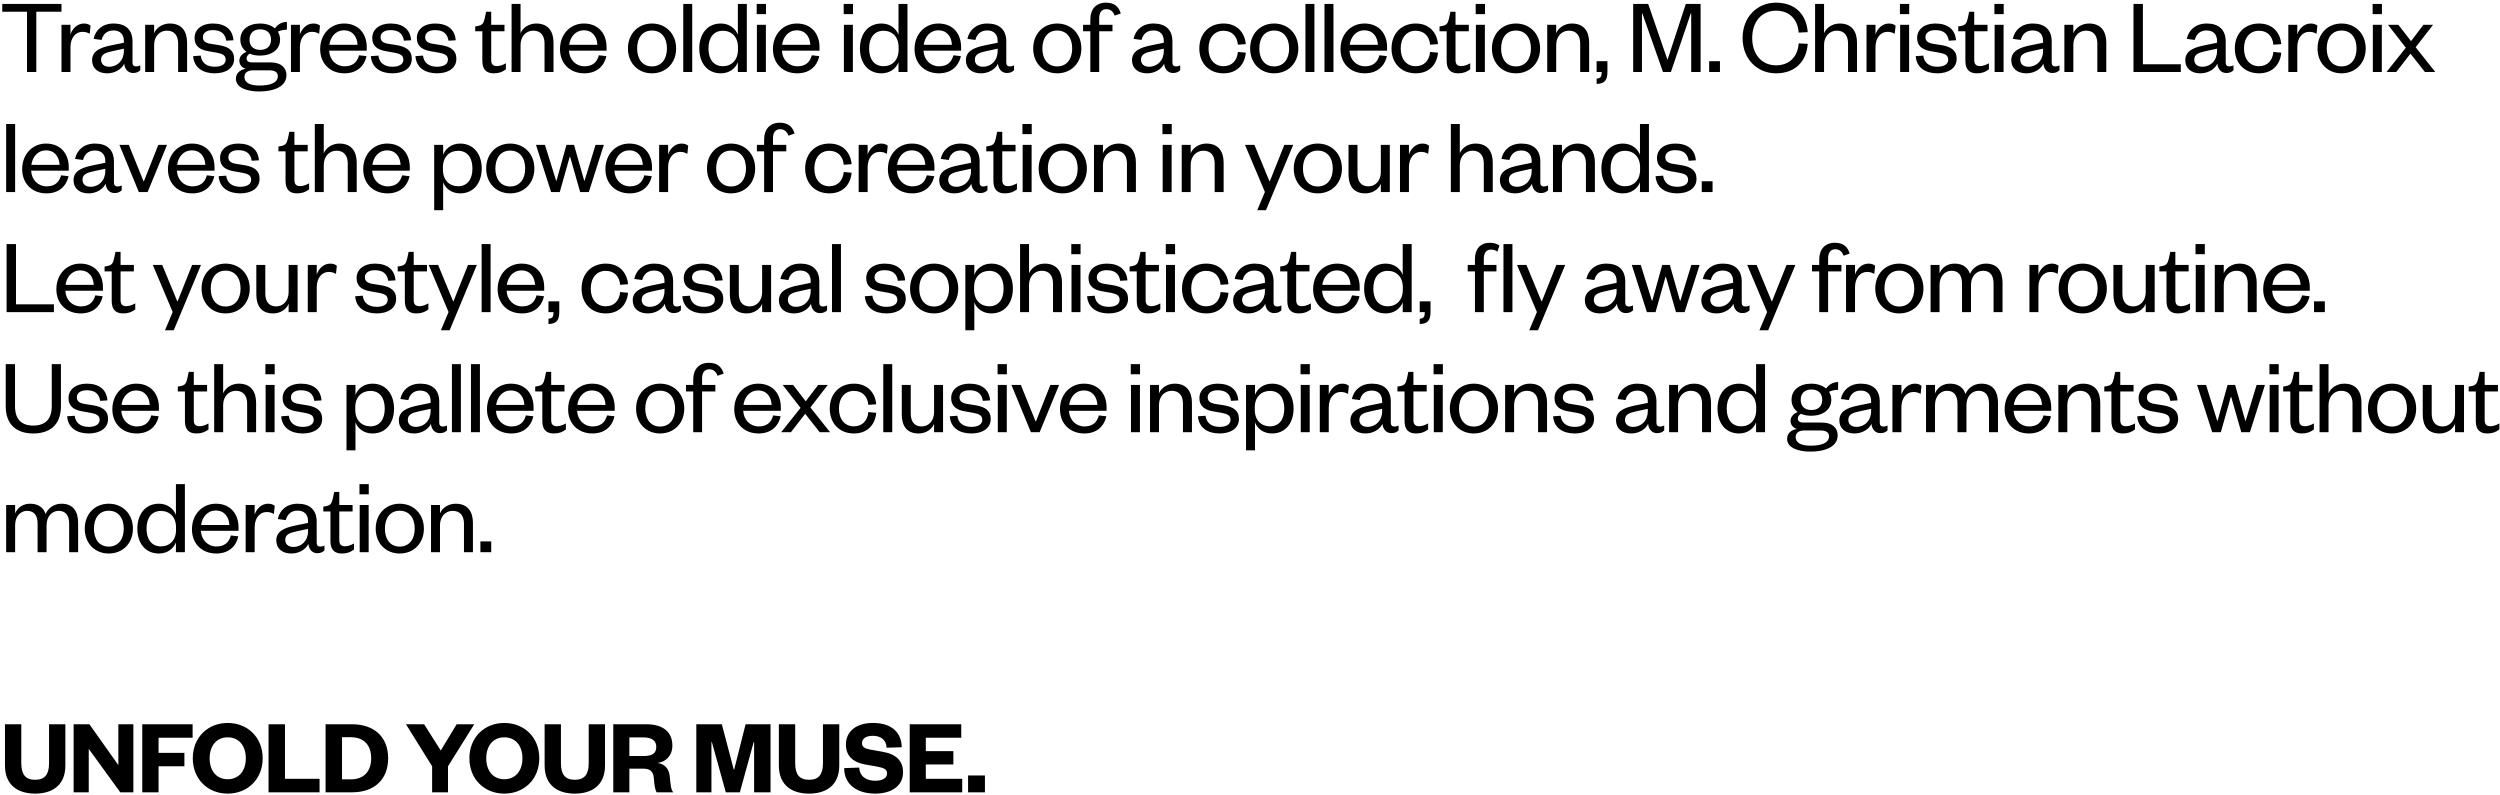 <svg width="833" height="265" viewBox="0 0 833 265" fill="none" xmlns="http://www.w3.org/2000/svg">
<path d="M12.096 24H9V3.912H0.756V1.32H20.484V3.912H12.096V24ZM30.176 8.556L29.888 11.256C29.024 10.788 28.412 10.608 27.44 10.608C25.172 10.608 23.48 12.66 23.48 15.684V24H20.492V8.268H23.48V11.472C24.056 9.672 25.676 7.836 27.944 7.836C28.916 7.836 29.636 8.088 30.176 8.556ZM41.271 16.98V16.224L37.743 16.98C35.259 17.52 33.675 17.988 33.675 19.896C33.675 21.228 34.575 22.236 36.375 22.236C39.147 22.236 41.271 20.148 41.271 16.98ZM44.151 13.848V20.904C44.151 21.732 44.619 22.128 45.375 22.128C45.735 22.128 46.311 22.02 46.743 21.768V23.388C46.203 23.928 45.555 24.324 44.331 24.324C42.711 24.324 41.559 23.1 41.379 21.228C40.515 23.064 38.283 24.432 35.727 24.432C32.667 24.432 30.687 22.776 30.687 20.076C30.687 17.088 33.243 15.864 37.023 15.108L41.271 14.244V13.632C41.271 11.472 40.011 10.14 37.815 10.14C35.547 10.14 34.323 11.472 33.855 13.308L31.191 12.948C31.803 9.996 34.143 7.836 37.851 7.836C41.811 7.836 44.151 9.852 44.151 13.848ZM51.361 14.964V24H48.373V8.268H51.361V11.076C52.117 9.168 54.24 7.836 56.581 7.836C60.684 7.836 62.34 10.572 62.34 14.244V24H59.352V14.496C59.352 11.868 58.093 10.212 55.608 10.212C53.233 10.212 51.361 12.084 51.361 14.964ZM64.36 18.708L66.88 18.528C67.168 20.94 68.86 22.236 71.56 22.236C73.648 22.236 75.196 21.48 75.196 19.896C75.196 18.42 74.152 17.916 72.208 17.556L69.544 17.088C66.592 16.62 64.828 15.36 64.828 12.66C64.828 9.78 67.24 7.836 70.876 7.836C75.052 7.836 77.5 9.78 77.788 13.416L75.376 13.56C75.016 11.148 73.54 10.032 70.876 10.032C68.896 10.032 67.6 10.932 67.6 12.372C67.6 13.632 68.392 14.28 70.012 14.568L72.964 15.036C76.132 15.576 78.004 16.764 78.004 19.608C78.004 22.74 75.232 24.432 71.56 24.432C67.636 24.432 64.648 22.596 64.36 18.708ZM93.326 13.2C93.326 16.476 90.554 18.528 86.666 18.528C85.37 18.528 84.182 18.312 83.21 17.88C82.67 18.204 82.166 18.708 82.166 19.428C82.166 20.292 82.706 20.796 84.074 20.796H90.23C93.65 20.796 95.45 22.596 95.45 25.044C95.45 28.968 91.058 30.48 86.378 30.48C82.13 30.48 78.602 29.148 78.602 26.232C78.602 24.432 79.898 23.28 81.842 22.92C80.402 22.452 79.754 21.408 79.754 20.22C79.754 18.852 80.726 17.88 82.13 17.268C80.834 16.332 80.078 14.928 80.078 13.2C80.078 9.888 82.814 7.836 86.666 7.836C88.646 7.836 90.41 8.448 91.598 9.456C92.426 8.196 93.902 7.296 95.594 7.296V9.888C94.55 9.888 93.362 10.14 92.57 10.536C93.038 11.292 93.326 12.192 93.326 13.2ZM81.446 25.656C81.446 27.636 83.462 28.5 86.378 28.5C89.978 28.5 92.57 27.636 92.57 25.368C92.57 23.928 91.382 23.424 89.546 23.424H84.47C82.85 23.424 81.446 23.964 81.446 25.656ZM90.302 13.236C90.302 11.004 88.934 9.78 86.702 9.78C84.506 9.78 83.138 11.004 83.138 13.236C83.138 15.396 84.506 16.62 86.702 16.62C88.934 16.62 90.302 15.396 90.302 13.236ZM106.627 8.556L106.339 11.256C105.475 10.788 104.863 10.608 103.891 10.608C101.623 10.608 99.931 12.66 99.931 15.684V24H96.943V8.268H99.931V11.472C100.507 9.672 102.127 7.836 104.395 7.836C105.367 7.836 106.087 8.088 106.627 8.556ZM119.636 18.42L122.12 18.708C121.328 22.272 118.7 24.432 114.776 24.432C110.096 24.432 106.676 21.264 106.676 16.368C106.676 11.4 110.096 7.836 114.632 7.836C119.636 7.836 122.192 11.4 122.192 15.684V16.872H109.664C109.808 19.932 112.004 22.092 114.812 22.092C117.44 22.092 118.988 20.832 119.636 18.42ZM109.736 14.928H119.132C119.024 12.408 117.62 10.104 114.632 10.104C111.788 10.104 110.096 12.336 109.736 14.928ZM123.566 18.708L126.086 18.528C126.374 20.94 128.066 22.236 130.766 22.236C132.854 22.236 134.402 21.48 134.402 19.896C134.402 18.42 133.358 17.916 131.414 17.556L128.75 17.088C125.798 16.62 124.034 15.36 124.034 12.66C124.034 9.78 126.446 7.836 130.082 7.836C134.258 7.836 136.706 9.78 136.994 13.416L134.582 13.56C134.222 11.148 132.746 10.032 130.082 10.032C128.102 10.032 126.806 10.932 126.806 12.372C126.806 13.632 127.598 14.28 129.218 14.568L132.17 15.036C135.338 15.576 137.21 16.764 137.21 19.608C137.21 22.74 134.438 24.432 130.766 24.432C126.842 24.432 123.854 22.596 123.566 18.708ZM138.42 18.708L140.94 18.528C141.228 20.94 142.92 22.236 145.62 22.236C147.708 22.236 149.256 21.48 149.256 19.896C149.256 18.42 148.212 17.916 146.268 17.556L143.604 17.088C140.652 16.62 138.888 15.36 138.888 12.66C138.888 9.78 141.3 7.836 144.936 7.836C149.112 7.836 151.56 9.78 151.848 13.416L149.436 13.56C149.076 11.148 147.6 10.032 144.936 10.032C142.956 10.032 141.66 10.932 141.66 12.372C141.66 13.632 142.452 14.28 144.072 14.568L147.024 15.036C150.192 15.576 152.064 16.764 152.064 19.608C152.064 22.74 149.292 24.432 145.62 24.432C141.696 24.432 138.708 22.596 138.42 18.708ZM160.715 20.328V10.428H158.339V8.808L159.347 8.628C160.823 8.34 161.147 7.62 161.507 6.108L161.975 3.912H163.667V8.268H168.095V10.428H163.667V19.968C163.667 21.372 164.243 22.02 165.611 22.02C166.619 22.02 167.663 21.588 168.563 21.084V23.1C167.411 23.964 166.259 24.432 164.531 24.432C162.299 24.432 160.715 23.388 160.715 20.328ZM173.447 14.964V24H170.459V1.32H173.447V11.076C174.203 9.168 176.327 7.836 178.667 7.836C182.771 7.836 184.427 10.572 184.427 14.244V24H181.439V14.496C181.439 11.868 180.179 10.212 177.695 10.212C175.319 10.212 173.447 12.084 173.447 14.964ZM199.55 18.42L202.034 18.708C201.242 22.272 198.614 24.432 194.69 24.432C190.01 24.432 186.59 21.264 186.59 16.368C186.59 11.4 190.01 7.836 194.546 7.836C199.55 7.836 202.106 11.4 202.106 15.684V16.872H189.578C189.722 19.932 191.918 22.092 194.726 22.092C197.354 22.092 198.902 20.832 199.55 18.42ZM189.65 14.928H199.046C198.938 12.408 197.534 10.104 194.546 10.104C191.702 10.104 190.01 12.336 189.65 14.928ZM212.292 16.152C212.292 19.644 214.056 22.128 217.224 22.128C220.428 22.128 222.228 19.644 222.228 16.152C222.228 12.624 220.428 10.176 217.224 10.176C214.056 10.176 212.292 12.624 212.292 16.152ZM225.288 16.152C225.288 21.048 221.868 24.432 217.224 24.432C212.616 24.432 209.232 21.048 209.232 16.152C209.232 11.256 212.616 7.836 217.224 7.836C221.868 7.836 225.288 11.256 225.288 16.152ZM227.661 1.32H230.649V24H227.661V1.32ZM245.887 16.584V15.684C245.887 12.264 243.727 10.248 240.883 10.248C237.787 10.248 236.059 12.552 236.059 16.152C236.059 19.752 237.787 22.056 240.883 22.056C243.727 22.056 245.887 20.04 245.887 16.584ZM245.851 24V20.724C245.131 22.668 243.151 24.432 240.199 24.432C235.519 24.432 232.999 20.796 232.999 16.152C232.999 11.508 235.519 7.836 240.199 7.836C243.151 7.836 245.131 9.636 245.851 11.58V1.32H248.839V24H245.851ZM252.201 8.268H255.189V24H252.201V8.268ZM252.129 4.704V1.32H255.225V4.704H252.129ZM270.5 18.42L272.984 18.708C272.192 22.272 269.564 24.432 265.64 24.432C260.96 24.432 257.54 21.264 257.54 16.368C257.54 11.4 260.96 7.836 265.496 7.836C270.5 7.836 273.056 11.4 273.056 15.684V16.872H260.528C260.672 19.932 262.868 22.092 265.676 22.092C268.304 22.092 269.852 20.832 270.5 18.42ZM260.6 14.928H269.996C269.888 12.408 268.484 10.104 265.496 10.104C262.652 10.104 260.96 12.336 260.6 14.928ZM281.19 8.268H284.178V24H281.19V8.268ZM281.118 4.704V1.32H284.214V4.704H281.118ZM299.416 16.584V15.684C299.416 12.264 297.256 10.248 294.412 10.248C291.316 10.248 289.588 12.552 289.588 16.152C289.588 19.752 291.316 22.056 294.412 22.056C297.256 22.056 299.416 20.04 299.416 16.584ZM299.38 24V20.724C298.66 22.668 296.68 24.432 293.728 24.432C289.048 24.432 286.528 20.796 286.528 16.152C286.528 11.508 289.048 7.836 293.728 7.836C296.68 7.836 298.66 9.636 299.38 11.58V1.32H302.368V24H299.38ZM317.682 18.42L320.166 18.708C319.374 22.272 316.746 24.432 312.822 24.432C308.142 24.432 304.722 21.264 304.722 16.368C304.722 11.4 308.142 7.836 312.678 7.836C317.682 7.836 320.238 11.4 320.238 15.684V16.872H307.71C307.854 19.932 310.05 22.092 312.858 22.092C315.486 22.092 317.034 20.832 317.682 18.42ZM307.782 14.928H317.178C317.07 12.408 315.666 10.104 312.678 10.104C309.834 10.104 308.142 12.336 307.782 14.928ZM332.416 16.98V16.224L328.888 16.98C326.404 17.52 324.82 17.988 324.82 19.896C324.82 21.228 325.72 22.236 327.52 22.236C330.292 22.236 332.416 20.148 332.416 16.98ZM335.296 13.848V20.904C335.296 21.732 335.764 22.128 336.52 22.128C336.88 22.128 337.456 22.02 337.888 21.768V23.388C337.348 23.928 336.7 24.324 335.476 24.324C333.856 24.324 332.704 23.1 332.524 21.228C331.66 23.064 329.428 24.432 326.872 24.432C323.812 24.432 321.832 22.776 321.832 20.076C321.832 17.088 324.388 15.864 328.168 15.108L332.416 14.244V13.632C332.416 11.472 331.156 10.14 328.96 10.14C326.692 10.14 325.468 11.472 325 13.308L322.336 12.948C322.948 9.996 325.288 7.836 328.996 7.836C332.956 7.836 335.296 9.852 335.296 13.848ZM347.318 16.152C347.318 19.644 349.082 22.128 352.25 22.128C355.454 22.128 357.254 19.644 357.254 16.152C357.254 12.624 355.454 10.176 352.25 10.176C349.082 10.176 347.318 12.624 347.318 16.152ZM360.314 16.152C360.314 21.048 356.894 24.432 352.25 24.432C347.642 24.432 344.258 21.048 344.258 16.152C344.258 11.256 347.642 7.836 352.25 7.836C356.894 7.836 360.314 11.256 360.314 16.152ZM363.298 10.428H360.886V8.268H363.298V6.432C363.298 3.084 365.206 0.888 368.518 0.888C371.218 0.888 372.73 2.112 373.45 4.488L371.398 5.208C371.002 3.984 370.102 3.048 368.662 3.048C367.006 3.048 366.25 4.236 366.25 6.108V8.268H370.678V10.428H366.25V24H363.298V10.428ZM387.773 16.98V16.224L384.245 16.98C381.761 17.52 380.177 17.988 380.177 19.896C380.177 21.228 381.077 22.236 382.877 22.236C385.649 22.236 387.773 20.148 387.773 16.98ZM390.653 13.848V20.904C390.653 21.732 391.121 22.128 391.877 22.128C392.237 22.128 392.813 22.02 393.245 21.768V23.388C392.705 23.928 392.057 24.324 390.833 24.324C389.213 24.324 388.061 23.1 387.881 21.228C387.017 23.064 384.785 24.432 382.229 24.432C379.169 24.432 377.189 22.776 377.189 20.076C377.189 17.088 379.745 15.864 383.525 15.108L387.773 14.244V13.632C387.773 11.472 386.513 10.14 384.317 10.14C382.049 10.14 380.825 11.472 380.357 13.308L377.693 12.948C378.305 9.996 380.645 7.836 384.353 7.836C388.313 7.836 390.653 9.852 390.653 13.848ZM399.615 16.152C399.615 11.148 402.927 7.836 407.679 7.836C412.287 7.836 414.771 10.932 415.095 14.712L412.467 14.892C412.215 12.12 410.559 10.248 407.643 10.248C404.691 10.248 402.675 12.516 402.675 16.152C402.675 19.788 404.691 22.056 407.643 22.056C410.559 22.056 412.215 20.076 412.467 17.304L415.095 17.556C414.771 21.372 412.287 24.432 407.679 24.432C402.927 24.432 399.615 21.156 399.615 16.152ZM419.603 16.152C419.603 19.644 421.367 22.128 424.535 22.128C427.739 22.128 429.539 19.644 429.539 16.152C429.539 12.624 427.739 10.176 424.535 10.176C421.367 10.176 419.603 12.624 419.603 16.152ZM432.599 16.152C432.599 21.048 429.179 24.432 424.535 24.432C419.927 24.432 416.543 21.048 416.543 16.152C416.543 11.256 419.927 7.836 424.535 7.836C429.179 7.836 432.599 11.256 432.599 16.152ZM434.972 1.32H437.96V24H434.972V1.32ZM441.318 1.32H444.306V24H441.318V1.32ZM459.616 18.42L462.1 18.708C461.308 22.272 458.68 24.432 454.756 24.432C450.076 24.432 446.656 21.264 446.656 16.368C446.656 11.4 450.076 7.836 454.612 7.836C459.616 7.836 462.172 11.4 462.172 15.684V16.872H449.644C449.788 19.932 451.984 22.092 454.792 22.092C457.42 22.092 458.968 20.832 459.616 18.42ZM449.716 14.928H459.112C459.004 12.408 457.6 10.104 454.612 10.104C451.768 10.104 450.076 12.336 449.716 14.928ZM463.655 16.152C463.655 11.148 466.967 7.836 471.719 7.836C476.327 7.836 478.811 10.932 479.135 14.712L476.507 14.892C476.255 12.12 474.599 10.248 471.683 10.248C468.731 10.248 466.715 12.516 466.715 16.152C466.715 19.788 468.731 22.056 471.683 22.056C474.599 22.056 476.255 20.076 476.507 17.304L479.135 17.556C478.811 21.372 476.327 24.432 471.719 24.432C466.967 24.432 463.655 21.156 463.655 16.152ZM482.026 20.328V10.428H479.65V8.808L480.658 8.628C482.134 8.34 482.458 7.62 482.818 6.108L483.286 3.912H484.978V8.268H489.406V10.428H484.978V19.968C484.978 21.372 485.554 22.02 486.922 22.02C487.93 22.02 488.974 21.588 489.874 21.084V23.1C488.722 23.964 487.57 24.432 485.842 24.432C483.61 24.432 482.026 23.388 482.026 20.328ZM491.77 8.268H494.758V24H491.77V8.268ZM491.698 4.704V1.32H494.794V4.704H491.698ZM500.169 16.152C500.169 19.644 501.933 22.128 505.101 22.128C508.305 22.128 510.105 19.644 510.105 16.152C510.105 12.624 508.305 10.176 505.101 10.176C501.933 10.176 500.169 12.624 500.169 16.152ZM513.165 16.152C513.165 21.048 509.745 24.432 505.101 24.432C500.493 24.432 497.109 21.048 497.109 16.152C497.109 11.256 500.493 7.836 505.101 7.836C509.745 7.836 513.165 11.256 513.165 16.152ZM518.525 14.964V24H515.537V8.268H518.525V11.076C519.281 9.168 521.405 7.836 523.745 7.836C527.849 7.836 529.505 10.572 529.505 14.244V24H526.517V14.496C526.517 11.868 525.257 10.212 522.773 10.212C520.397 10.212 518.525 12.084 518.525 14.964ZM531.993 24V20.4H535.593V23.928C535.593 26.448 534.873 27.924 531.993 27.96V26.196C533.325 26.088 533.685 25.584 533.685 24H531.993ZM556.741 24H554.113L547.237 4.488H547.093V24H544.177V1.32H549.181L555.553 19.788H555.661L561.709 1.32H566.641V24H563.509V4.488H563.365L556.741 24ZM569.489 24V20.4H573.089V24H569.489ZM580.63 12.66C580.63 5.676 585.49 0.888 591.754 0.888C598.234 0.888 601.906 4.884 602.338 10.716L599.314 10.86C599.062 6.684 596.434 3.552 591.754 3.552C587.146 3.552 583.834 7.08 583.834 12.66C583.834 18.24 587.146 21.768 591.754 21.768C596.434 21.768 599.062 18.636 599.314 14.46L602.338 14.604C601.906 20.436 598.234 24.432 591.754 24.432C585.49 24.432 580.63 19.644 580.63 12.66ZM607.774 14.964V24H604.786V1.32H607.774V11.076C608.53 9.168 610.654 7.836 612.994 7.836C617.098 7.836 618.754 10.572 618.754 14.244V24H615.766V14.496C615.766 11.868 614.506 10.212 612.022 10.212C609.646 10.212 607.774 12.084 607.774 14.964ZM631.61 8.556L631.322 11.256C630.458 10.788 629.846 10.608 628.874 10.608C626.606 10.608 624.914 12.66 624.914 15.684V24H621.926V8.268H624.914V11.472C625.49 9.672 627.11 7.836 629.378 7.836C630.35 7.836 631.07 8.088 631.61 8.556ZM633.124 8.268H636.112V24H633.124V8.268ZM633.052 4.704V1.32H636.148V4.704H633.052ZM638.318 18.708L640.838 18.528C641.126 20.94 642.818 22.236 645.518 22.236C647.606 22.236 649.154 21.48 649.154 19.896C649.154 18.42 648.11 17.916 646.166 17.556L643.502 17.088C640.55 16.62 638.786 15.36 638.786 12.66C638.786 9.78 641.198 7.836 644.834 7.836C649.01 7.836 651.458 9.78 651.746 13.416L649.334 13.56C648.974 11.148 647.498 10.032 644.834 10.032C642.854 10.032 641.558 10.932 641.558 12.372C641.558 13.632 642.35 14.28 643.97 14.568L646.922 15.036C650.09 15.576 651.962 16.764 651.962 19.608C651.962 22.74 649.19 24.432 645.518 24.432C641.594 24.432 638.606 22.596 638.318 18.708ZM654.864 20.328V10.428H652.488V8.808L653.496 8.628C654.972 8.34 655.296 7.62 655.656 6.108L656.124 3.912H657.816V8.268H662.244V10.428H657.816V19.968C657.816 21.372 658.392 22.02 659.76 22.02C660.768 22.02 661.812 21.588 662.712 21.084V23.1C661.56 23.964 660.408 24.432 658.68 24.432C656.448 24.432 654.864 23.388 654.864 20.328ZM664.608 8.268H667.596V24H664.608V8.268ZM664.536 4.704V1.32H667.632V4.704H664.536ZM680.747 16.98V16.224L677.219 16.98C674.735 17.52 673.151 17.988 673.151 19.896C673.151 21.228 674.051 22.236 675.851 22.236C678.623 22.236 680.747 20.148 680.747 16.98ZM683.627 13.848V20.904C683.627 21.732 684.095 22.128 684.851 22.128C685.211 22.128 685.787 22.02 686.219 21.768V23.388C685.679 23.928 685.031 24.324 683.807 24.324C682.187 24.324 681.035 23.1 680.855 21.228C679.991 23.064 677.759 24.432 675.203 24.432C672.143 24.432 670.163 22.776 670.163 20.076C670.163 17.088 672.719 15.864 676.499 15.108L680.747 14.244V13.632C680.747 11.472 679.487 10.14 677.291 10.14C675.023 10.14 673.799 11.472 673.331 13.308L670.667 12.948C671.279 9.996 673.619 7.836 677.327 7.836C681.287 7.836 683.627 9.852 683.627 13.848ZM690.836 14.964V24H687.848V8.268H690.836V11.076C691.592 9.168 693.716 7.836 696.056 7.836C700.16 7.836 701.816 10.572 701.816 14.244V24H698.828V14.496C698.828 11.868 697.568 10.212 695.084 10.212C692.708 10.212 690.836 12.084 690.836 14.964ZM710.88 1.32H714.012V21.408H726.648V24H710.88V1.32ZM738.722 16.98V16.224L735.194 16.98C732.71 17.52 731.126 17.988 731.126 19.896C731.126 21.228 732.026 22.236 733.826 22.236C736.598 22.236 738.722 20.148 738.722 16.98ZM741.602 13.848V20.904C741.602 21.732 742.07 22.128 742.826 22.128C743.186 22.128 743.762 22.02 744.194 21.768V23.388C743.654 23.928 743.006 24.324 741.782 24.324C740.162 24.324 739.01 23.1 738.83 21.228C737.966 23.064 735.734 24.432 733.178 24.432C730.118 24.432 728.138 22.776 728.138 20.076C728.138 17.088 730.694 15.864 734.474 15.108L738.722 14.244V13.632C738.722 11.472 737.462 10.14 735.266 10.14C732.998 10.14 731.774 11.472 731.306 13.308L728.642 12.948C729.254 9.996 731.594 7.836 735.302 7.836C739.262 7.836 741.602 9.852 741.602 13.848ZM744.639 16.152C744.639 11.148 747.951 7.836 752.703 7.836C757.311 7.836 759.795 10.932 760.119 14.712L757.491 14.892C757.239 12.12 755.583 10.248 752.667 10.248C749.715 10.248 747.699 12.516 747.699 16.152C747.699 19.788 749.715 22.056 752.667 22.056C755.583 22.056 757.239 20.076 757.491 17.304L760.119 17.556C759.795 21.372 757.311 24.432 752.703 24.432C747.951 24.432 744.639 21.156 744.639 16.152ZM772.154 8.556L771.866 11.256C771.002 10.788 770.39 10.608 769.418 10.608C767.15 10.608 765.458 12.66 765.458 15.684V24H762.47V8.268H765.458V11.472C766.034 9.672 767.654 7.836 769.922 7.836C770.894 7.836 771.614 8.088 772.154 8.556ZM775.263 16.152C775.263 19.644 777.027 22.128 780.195 22.128C783.399 22.128 785.199 19.644 785.199 16.152C785.199 12.624 783.399 10.176 780.195 10.176C777.027 10.176 775.263 12.624 775.263 16.152ZM788.259 16.152C788.259 21.048 784.839 24.432 780.195 24.432C775.587 24.432 772.203 21.048 772.203 16.152C772.203 11.256 775.587 7.836 780.195 7.836C784.839 7.836 788.259 11.256 788.259 16.152ZM790.632 8.268H793.62V24H790.632V8.268ZM790.56 4.704V1.32H793.656V4.704H790.56ZM810.694 8.268L804.898 15.756L811.45 24H807.994L803.17 17.88L798.418 24H795.178L801.622 15.9L795.682 8.268H799.138L803.35 13.704L807.49 8.268H810.694ZM2.052 41.32H5.04V64H2.052V41.32ZM20.35 58.42L22.834 58.708C22.042 62.272 19.414 64.432 15.49 64.432C10.81 64.432 7.39 61.264 7.39 56.368C7.39 51.4 10.81 47.836 15.346 47.836C20.35 47.836 22.906 51.4 22.906 55.684V56.872H10.378C10.522 59.932 12.718 62.092 15.526 62.092C18.154 62.092 19.702 60.832 20.35 58.42ZM10.45 54.928H19.846C19.738 52.408 18.334 50.104 15.346 50.104C12.502 50.104 10.81 52.336 10.45 54.928ZM35.084 56.98V56.224L31.556 56.98C29.072 57.52 27.488 57.988 27.488 59.896C27.488 61.228 28.388 62.236 30.188 62.236C32.96 62.236 35.084 60.148 35.084 56.98ZM37.964 53.848V60.904C37.964 61.732 38.432 62.128 39.188 62.128C39.548 62.128 40.124 62.02 40.556 61.768V63.388C40.016 63.928 39.368 64.324 38.144 64.324C36.524 64.324 35.372 63.1 35.192 61.228C34.328 63.064 32.096 64.432 29.54 64.432C26.48 64.432 24.5 62.776 24.5 60.076C24.5 57.088 27.056 55.864 30.836 55.108L35.084 54.244V53.632C35.084 51.472 33.824 50.14 31.628 50.14C29.36 50.14 28.136 51.472 27.668 53.308L25.004 52.948C25.616 49.996 27.956 47.836 31.664 47.836C35.624 47.836 37.964 49.852 37.964 53.848ZM49.183 64H46.267L39.787 48.268H42.919L47.815 60.364H47.959L52.747 48.268H55.663L49.183 64ZM68.921 58.42L71.405 58.708C70.613 62.272 67.985 64.432 64.061 64.432C59.381 64.432 55.961 61.264 55.961 56.368C55.961 51.4 59.381 47.836 63.917 47.836C68.921 47.836 71.477 51.4 71.477 55.684V56.872H58.949C59.093 59.932 61.289 62.092 64.097 62.092C66.725 62.092 68.273 60.832 68.921 58.42ZM59.021 54.928H68.417C68.309 52.408 66.905 50.104 63.917 50.104C61.073 50.104 59.381 52.336 59.021 54.928ZM72.851 58.708L75.371 58.528C75.659 60.94 77.351 62.236 80.051 62.236C82.139 62.236 83.687 61.48 83.687 59.896C83.687 58.42 82.643 57.916 80.699 57.556L78.035 57.088C75.083 56.62 73.319 55.36 73.319 52.66C73.319 49.78 75.731 47.836 79.367 47.836C83.543 47.836 85.991 49.78 86.279 53.416L83.867 53.56C83.507 51.148 82.031 50.032 79.367 50.032C77.387 50.032 76.091 50.932 76.091 52.372C76.091 53.632 76.883 54.28 78.503 54.568L81.455 55.036C84.623 55.576 86.495 56.764 86.495 59.608C86.495 62.74 83.723 64.432 80.051 64.432C76.127 64.432 73.139 62.596 72.851 58.708ZM95.146 60.328V50.428H92.77V48.808L93.778 48.628C95.254 48.34 95.578 47.62 95.938 46.108L96.406 43.912H98.098V48.268H102.526V50.428H98.098V59.968C98.098 61.372 98.674 62.02 100.042 62.02C101.05 62.02 102.094 61.588 102.994 61.084V63.1C101.842 63.964 100.69 64.432 98.962 64.432C96.73 64.432 95.146 63.388 95.146 60.328ZM107.878 54.964V64H104.89V41.32H107.878V51.076C108.634 49.168 110.758 47.836 113.098 47.836C117.202 47.836 118.858 50.572 118.858 54.244V64H115.87V54.496C115.87 51.868 114.61 50.212 112.126 50.212C109.75 50.212 107.878 52.084 107.878 54.964ZM133.981 58.42L136.465 58.708C135.673 62.272 133.045 64.432 129.121 64.432C124.441 64.432 121.021 61.264 121.021 56.368C121.021 51.4 124.441 47.836 128.977 47.836C133.981 47.836 136.537 51.4 136.537 55.684V56.872H124.009C124.153 59.932 126.349 62.092 129.157 62.092C131.785 62.092 133.333 60.832 133.981 58.42ZM124.081 54.928H133.477C133.369 52.408 131.965 50.104 128.977 50.104C126.133 50.104 124.441 52.336 124.081 54.928ZM147.587 55.684V56.584C147.587 60.04 149.783 62.056 152.627 62.056C155.723 62.056 157.415 59.752 157.415 56.152C157.415 52.552 155.723 50.248 152.627 50.248C149.783 50.248 147.587 52.264 147.587 55.684ZM147.659 60.724V70.048H144.671V48.268H147.659V51.58C148.343 49.636 150.359 47.836 153.311 47.836C157.955 47.836 160.511 51.508 160.511 56.152C160.511 60.796 157.955 64.432 153.311 64.432C150.359 64.432 148.343 62.668 147.659 60.724ZM165.058 56.152C165.058 59.644 166.822 62.128 169.99 62.128C173.194 62.128 174.994 59.644 174.994 56.152C174.994 52.624 173.194 50.176 169.99 50.176C166.822 50.176 165.058 52.624 165.058 56.152ZM178.054 56.152C178.054 61.048 174.634 64.432 169.99 64.432C165.382 64.432 161.998 61.048 161.998 56.152C161.998 51.256 165.382 47.836 169.99 47.836C174.634 47.836 178.054 51.256 178.054 56.152ZM191.263 48.268L194.647 60.184H194.791L198.427 48.268H201.199L196.195 64H193.315L189.967 52.264H189.823L186.511 64H183.631L178.591 48.268H181.579L185.287 60.184H185.431L188.743 48.268H191.263ZM214.686 58.42L217.17 58.708C216.378 62.272 213.75 64.432 209.826 64.432C205.146 64.432 201.726 61.264 201.726 56.368C201.726 51.4 205.146 47.836 209.682 47.836C214.686 47.836 217.242 51.4 217.242 55.684V56.872H204.714C204.858 59.932 207.054 62.092 209.862 62.092C212.49 62.092 214.038 60.832 214.686 58.42ZM204.786 54.928H214.182C214.074 52.408 212.67 50.104 209.682 50.104C206.838 50.104 205.146 52.336 204.786 54.928ZM229.311 48.556L229.023 51.256C228.159 50.788 227.547 50.608 226.575 50.608C224.307 50.608 222.615 52.66 222.615 55.684V64H219.627V48.268H222.615V51.472C223.191 49.672 224.811 47.836 227.079 47.836C228.051 47.836 228.771 48.088 229.311 48.556ZM238.626 56.152C238.626 59.644 240.39 62.128 243.558 62.128C246.762 62.128 248.562 59.644 248.562 56.152C248.562 52.624 246.762 50.176 243.558 50.176C240.39 50.176 238.626 52.624 238.626 56.152ZM251.622 56.152C251.622 61.048 248.202 64.432 243.558 64.432C238.95 64.432 235.566 61.048 235.566 56.152C235.566 51.256 238.95 47.836 243.558 47.836C248.202 47.836 251.622 51.256 251.622 56.152ZM254.606 50.428H252.194V48.268H254.606V46.432C254.606 43.084 256.514 40.888 259.826 40.888C262.526 40.888 264.038 42.112 264.758 44.488L262.706 45.208C262.31 43.984 261.41 43.048 259.97 43.048C258.314 43.048 257.558 44.236 257.558 46.108V48.268H261.986V50.428H257.558V64H254.606V50.428ZM268.281 56.152C268.281 51.148 271.593 47.836 276.345 47.836C280.953 47.836 283.437 50.932 283.761 54.712L281.133 54.892C280.881 52.12 279.225 50.248 276.309 50.248C273.357 50.248 271.341 52.516 271.341 56.152C271.341 59.788 273.357 62.056 276.309 62.056C279.225 62.056 280.881 60.076 281.133 57.304L283.761 57.556C283.437 61.372 280.953 64.432 276.345 64.432C271.593 64.432 268.281 61.156 268.281 56.152ZM295.796 48.556L295.508 51.256C294.644 50.788 294.032 50.608 293.06 50.608C290.792 50.608 289.1 52.66 289.1 55.684V64H286.112V48.268H289.1V51.472C289.676 49.672 291.296 47.836 293.564 47.836C294.536 47.836 295.256 48.088 295.796 48.556ZM308.805 58.42L311.289 58.708C310.497 62.272 307.869 64.432 303.945 64.432C299.265 64.432 295.845 61.264 295.845 56.368C295.845 51.4 299.265 47.836 303.801 47.836C308.805 47.836 311.361 51.4 311.361 55.684V56.872H298.833C298.977 59.932 301.173 62.092 303.981 62.092C306.609 62.092 308.157 60.832 308.805 58.42ZM298.905 54.928H308.301C308.193 52.408 306.789 50.104 303.801 50.104C300.957 50.104 299.265 52.336 298.905 54.928ZM323.538 56.98V56.224L320.01 56.98C317.526 57.52 315.942 57.988 315.942 59.896C315.942 61.228 316.842 62.236 318.642 62.236C321.414 62.236 323.538 60.148 323.538 56.98ZM326.418 53.848V60.904C326.418 61.732 326.886 62.128 327.642 62.128C328.002 62.128 328.578 62.02 329.01 61.768V63.388C328.47 63.928 327.822 64.324 326.598 64.324C324.978 64.324 323.826 63.1 323.646 61.228C322.782 63.064 320.55 64.432 317.994 64.432C314.934 64.432 312.954 62.776 312.954 60.076C312.954 57.088 315.51 55.864 319.29 55.108L323.538 54.244V53.632C323.538 51.472 322.278 50.14 320.082 50.14C317.814 50.14 316.59 51.472 316.122 53.308L313.458 52.948C314.07 49.996 316.41 47.836 320.118 47.836C324.078 47.836 326.418 49.852 326.418 53.848ZM331.003 60.328V50.428H328.627V48.808L329.635 48.628C331.111 48.34 331.435 47.62 331.795 46.108L332.263 43.912H333.955V48.268H338.383V50.428H333.955V59.968C333.955 61.372 334.531 62.02 335.899 62.02C336.907 62.02 337.951 61.588 338.851 61.084V63.1C337.699 63.964 336.547 64.432 334.819 64.432C332.587 64.432 331.003 63.388 331.003 60.328ZM340.747 48.268H343.735V64H340.747V48.268ZM340.675 44.704V41.32H343.771V44.704H340.675ZM349.146 56.152C349.146 59.644 350.91 62.128 354.078 62.128C357.282 62.128 359.082 59.644 359.082 56.152C359.082 52.624 357.282 50.176 354.078 50.176C350.91 50.176 349.146 52.624 349.146 56.152ZM362.142 56.152C362.142 61.048 358.722 64.432 354.078 64.432C349.47 64.432 346.086 61.048 346.086 56.152C346.086 51.256 349.47 47.836 354.078 47.836C358.722 47.836 362.142 51.256 362.142 56.152ZM367.502 54.964V64H364.514V48.268H367.502V51.076C368.258 49.168 370.382 47.836 372.722 47.836C376.826 47.836 378.482 50.572 378.482 54.244V64H375.494V54.496C375.494 51.868 374.234 50.212 371.75 50.212C369.374 50.212 367.502 52.084 367.502 54.964ZM387.402 48.268H390.39V64H387.402V48.268ZM387.33 44.704V41.32H390.426V44.704H387.33ZM396.737 54.964V64H393.749V48.268H396.737V51.076C397.493 49.168 399.617 47.836 401.957 47.836C406.061 47.836 407.717 50.572 407.717 54.244V64H404.729V54.496C404.729 51.868 403.469 50.212 400.985 50.212C398.609 50.212 396.737 52.084 396.737 54.964ZM421.821 70.048H418.905L421.461 63.964L414.837 48.268H417.969L422.973 60.364H423.117L427.941 48.268H430.893L421.821 70.048ZM434.141 56.152C434.141 59.644 435.905 62.128 439.073 62.128C442.277 62.128 444.077 59.644 444.077 56.152C444.077 52.624 442.277 50.176 439.073 50.176C435.905 50.176 434.141 52.624 434.141 56.152ZM447.137 56.152C447.137 61.048 443.717 64.432 439.073 64.432C434.465 64.432 431.081 61.048 431.081 56.152C431.081 51.256 434.465 47.836 439.073 47.836C443.717 47.836 447.137 51.256 447.137 56.152ZM460.093 57.304V48.268H463.081V64H460.093V61.228C459.337 63.1 457.321 64.432 454.945 64.432C450.841 64.432 449.329 61.732 449.329 58.06V48.268H452.317V57.772C452.317 60.4 453.469 62.092 455.953 62.092C458.293 62.092 460.093 60.22 460.093 57.304ZM476.157 48.556L475.869 51.256C475.005 50.788 474.393 50.608 473.421 50.608C471.153 50.608 469.461 52.66 469.461 55.684V64H466.473V48.268H469.461V51.472C470.037 49.672 471.657 47.836 473.925 47.836C474.897 47.836 475.617 48.088 476.157 48.556ZM486.408 54.964V64H483.42V41.32H486.408V51.076C487.164 49.168 489.288 47.836 491.628 47.836C495.732 47.836 497.388 50.572 497.388 54.244V64H494.4V54.496C494.4 51.868 493.14 50.212 490.656 50.212C488.28 50.212 486.408 52.084 486.408 54.964ZM510.351 56.98V56.224L506.823 56.98C504.339 57.52 502.755 57.988 502.755 59.896C502.755 61.228 503.655 62.236 505.455 62.236C508.227 62.236 510.351 60.148 510.351 56.98ZM513.231 53.848V60.904C513.231 61.732 513.699 62.128 514.455 62.128C514.815 62.128 515.391 62.02 515.823 61.768V63.388C515.283 63.928 514.635 64.324 513.411 64.324C511.791 64.324 510.639 63.1 510.459 61.228C509.595 63.064 507.363 64.432 504.807 64.432C501.747 64.432 499.767 62.776 499.767 60.076C499.767 57.088 502.323 55.864 506.103 55.108L510.351 54.244V53.632C510.351 51.472 509.091 50.14 506.895 50.14C504.627 50.14 503.403 51.472 502.935 53.308L500.271 52.948C500.883 49.996 503.223 47.836 506.931 47.836C510.891 47.836 513.231 49.852 513.231 53.848ZM520.44 54.964V64H517.452V48.268H520.44V51.076C521.196 49.168 523.32 47.836 525.66 47.836C529.764 47.836 531.42 50.572 531.42 54.244V64H528.432V54.496C528.432 51.868 527.172 50.212 524.688 50.212C522.312 50.212 520.44 52.084 520.44 54.964ZM546.472 56.584V55.684C546.472 52.264 544.312 50.248 541.468 50.248C538.372 50.248 536.644 52.552 536.644 56.152C536.644 59.752 538.372 62.056 541.468 62.056C544.312 62.056 546.472 60.04 546.472 56.584ZM546.436 64V60.724C545.716 62.668 543.736 64.432 540.784 64.432C536.104 64.432 533.584 60.796 533.584 56.152C533.584 51.508 536.104 47.836 540.784 47.836C543.736 47.836 545.716 49.636 546.436 51.58V41.32H549.424V64H546.436ZM551.634 58.708L554.154 58.528C554.442 60.94 556.134 62.236 558.834 62.236C560.922 62.236 562.47 61.48 562.47 59.896C562.47 58.42 561.426 57.916 559.482 57.556L556.818 57.088C553.866 56.62 552.102 55.36 552.102 52.66C552.102 49.78 554.514 47.836 558.15 47.836C562.326 47.836 564.774 49.78 565.062 53.416L562.65 53.56C562.29 51.148 560.814 50.032 558.15 50.032C556.17 50.032 554.874 50.932 554.874 52.372C554.874 53.632 555.666 54.28 557.286 54.568L560.238 55.036C563.406 55.576 565.278 56.764 565.278 59.608C565.278 62.74 562.506 64.432 558.834 64.432C554.91 64.432 551.922 62.596 551.634 58.708ZM567.026 64V60.4H570.626V64H567.026ZM2.196 81.32H5.328V101.408H17.964V104H2.196V81.32ZM31.741 98.42L34.225 98.708C33.433 102.272 30.805 104.432 26.881 104.432C22.201 104.432 18.781 101.264 18.781 96.368C18.781 91.4 22.201 87.836 26.737 87.836C31.741 87.836 34.297 91.4 34.297 95.684V96.872H21.769C21.913 99.932 24.109 102.092 26.917 102.092C29.545 102.092 31.093 100.832 31.741 98.42ZM21.841 94.928H31.237C31.129 92.408 29.725 90.104 26.737 90.104C23.893 90.104 22.201 92.336 21.841 94.928ZM37.222 100.328V90.428H34.846V88.808L35.854 88.628C37.33 88.34 37.654 87.62 38.014 86.108L38.482 83.912H40.174V88.268H44.602V90.428H40.174V99.968C40.174 101.372 40.75 102.02 42.118 102.02C43.126 102.02 44.17 101.588 45.07 101.084V103.1C43.918 103.964 42.766 104.432 41.038 104.432C38.806 104.432 37.222 103.388 37.222 100.328ZM57.899 110.048H54.983L57.539 103.964L50.915 88.268H54.047L59.051 100.364H59.195L64.019 88.268H66.971L57.899 110.048ZM70.219 96.152C70.219 99.644 71.983 102.128 75.151 102.128C78.355 102.128 80.155 99.644 80.155 96.152C80.155 92.624 78.355 90.176 75.151 90.176C71.983 90.176 70.219 92.624 70.219 96.152ZM83.215 96.152C83.215 101.048 79.795 104.432 75.151 104.432C70.543 104.432 67.159 101.048 67.159 96.152C67.159 91.256 70.543 87.836 75.151 87.836C79.795 87.836 83.215 91.256 83.215 96.152ZM96.171 97.304V88.268H99.159V104H96.171V101.228C95.415 103.1 93.4 104.432 91.023 104.432C86.919 104.432 85.407 101.732 85.407 98.06V88.268H88.395V97.772C88.395 100.4 89.547 102.092 92.031 102.092C94.371 102.092 96.171 100.22 96.171 97.304ZM112.235 88.556L111.947 91.256C111.083 90.788 110.471 90.608 109.499 90.608C107.231 90.608 105.539 92.66 105.539 95.684V104H102.551V88.268H105.539V91.472C106.115 89.672 107.735 87.836 110.003 87.836C110.975 87.836 111.695 88.088 112.235 88.556ZM118.346 98.708L120.866 98.528C121.154 100.94 122.846 102.236 125.546 102.236C127.634 102.236 129.182 101.48 129.182 99.896C129.182 98.42 128.138 97.916 126.194 97.556L123.53 97.088C120.578 96.62 118.814 95.36 118.814 92.66C118.814 89.78 121.226 87.836 124.862 87.836C129.038 87.836 131.486 89.78 131.774 93.416L129.362 93.56C129.002 91.148 127.526 90.032 124.862 90.032C122.882 90.032 121.586 90.932 121.586 92.372C121.586 93.632 122.378 94.28 123.998 94.568L126.95 95.036C130.118 95.576 131.99 96.764 131.99 99.608C131.99 102.74 129.218 104.432 125.546 104.432C121.622 104.432 118.634 102.596 118.346 98.708ZM134.892 100.328V90.428H132.516V88.808L133.524 88.628C135 88.34 135.324 87.62 135.684 86.108L136.152 83.912H137.844V88.268H142.272V90.428H137.844V99.968C137.844 101.372 138.42 102.02 139.788 102.02C140.796 102.02 141.84 101.588 142.74 101.084V103.1C141.588 103.964 140.436 104.432 138.708 104.432C136.476 104.432 134.892 103.388 134.892 100.328ZM149.82 110.048H146.904L149.46 103.964L142.836 88.268H145.968L150.972 100.364H151.116L155.94 88.268H158.892L149.82 110.048ZM160.475 81.32H163.463V104H160.475V81.32ZM178.773 98.42L181.257 98.708C180.465 102.272 177.837 104.432 173.913 104.432C169.233 104.432 165.813 101.264 165.813 96.368C165.813 91.4 169.233 87.836 173.769 87.836C178.773 87.836 181.329 91.4 181.329 95.684V96.872H168.801C168.945 99.932 171.141 102.092 173.949 102.092C176.577 102.092 178.125 100.832 178.773 98.42ZM168.873 94.928H178.269C178.161 92.408 176.757 90.104 173.769 90.104C170.925 90.104 169.233 92.336 168.873 94.928ZM182.749 104V100.4H186.349V103.928C186.349 106.448 185.629 107.924 182.749 107.96V106.196C184.081 106.088 184.441 105.584 184.441 104H182.749ZM193.782 96.152C193.782 91.148 197.094 87.836 201.846 87.836C206.454 87.836 208.938 90.932 209.262 94.712L206.634 94.892C206.382 92.12 204.726 90.248 201.81 90.248C198.858 90.248 196.842 92.516 196.842 96.152C196.842 99.788 198.858 102.056 201.81 102.056C204.726 102.056 206.382 100.076 206.634 97.304L209.262 97.556C208.938 101.372 206.454 104.432 201.846 104.432C197.094 104.432 193.782 101.156 193.782 96.152ZM221.405 96.98V96.224L217.877 96.98C215.393 97.52 213.809 97.988 213.809 99.896C213.809 101.228 214.709 102.236 216.509 102.236C219.281 102.236 221.405 100.148 221.405 96.98ZM224.285 93.848V100.904C224.285 101.732 224.753 102.128 225.509 102.128C225.869 102.128 226.445 102.02 226.877 101.768V103.388C226.337 103.928 225.689 104.324 224.465 104.324C222.845 104.324 221.693 103.1 221.513 101.228C220.649 103.064 218.417 104.432 215.861 104.432C212.801 104.432 210.821 102.776 210.821 100.076C210.821 97.088 213.377 95.864 217.157 95.108L221.405 94.244V93.632C221.405 91.472 220.145 90.14 217.949 90.14C215.681 90.14 214.457 91.472 213.989 93.308L211.325 92.948C211.937 89.996 214.277 87.836 217.985 87.836C221.945 87.836 224.285 89.852 224.285 93.848ZM227.354 98.708L229.874 98.528C230.162 100.94 231.854 102.236 234.554 102.236C236.642 102.236 238.19 101.48 238.19 99.896C238.19 98.42 237.146 97.916 235.202 97.556L232.538 97.088C229.586 96.62 227.822 95.36 227.822 92.66C227.822 89.78 230.234 87.836 233.87 87.836C238.046 87.836 240.494 89.78 240.782 93.416L238.37 93.56C238.01 91.148 236.534 90.032 233.87 90.032C231.89 90.032 230.594 90.932 230.594 92.372C230.594 93.632 231.386 94.28 233.006 94.568L235.958 95.036C239.126 95.576 240.998 96.764 240.998 99.608C240.998 102.74 238.226 104.432 234.554 104.432C230.63 104.432 227.642 102.596 227.354 98.708ZM253.944 97.304V88.268H256.932V104H253.944V101.228C253.188 103.1 251.172 104.432 248.796 104.432C244.692 104.432 243.18 101.732 243.18 98.06V88.268H246.168V97.772C246.168 100.4 247.32 102.092 249.804 102.092C252.144 102.092 253.944 100.22 253.944 97.304ZM270.116 96.98V96.224L266.588 96.98C264.104 97.52 262.52 97.988 262.52 99.896C262.52 101.228 263.42 102.236 265.22 102.236C267.992 102.236 270.116 100.148 270.116 96.98ZM272.996 93.848V100.904C272.996 101.732 273.464 102.128 274.22 102.128C274.58 102.128 275.156 102.02 275.588 101.768V103.388C275.048 103.928 274.4 104.324 273.176 104.324C271.556 104.324 270.404 103.1 270.224 101.228C269.36 103.064 267.128 104.432 264.572 104.432C261.512 104.432 259.532 102.776 259.532 100.076C259.532 97.088 262.088 95.864 265.868 95.108L270.116 94.244V93.632C270.116 91.472 268.856 90.14 266.66 90.14C264.392 90.14 263.168 91.472 262.7 93.308L260.036 92.948C260.648 89.996 262.988 87.836 266.696 87.836C270.656 87.836 272.996 89.852 272.996 93.848ZM277.217 81.32H280.205V104H277.217V81.32ZM288.16 98.708L290.68 98.528C290.968 100.94 292.66 102.236 295.36 102.236C297.448 102.236 298.996 101.48 298.996 99.896C298.996 98.42 297.952 97.916 296.008 97.556L293.344 97.088C290.392 96.62 288.628 95.36 288.628 92.66C288.628 89.78 291.04 87.836 294.676 87.836C298.852 87.836 301.3 89.78 301.588 93.416L299.176 93.56C298.816 91.148 297.34 90.032 294.676 90.032C292.696 90.032 291.4 90.932 291.4 92.372C291.4 93.632 292.192 94.28 293.812 94.568L296.764 95.036C299.932 95.576 301.804 96.764 301.804 99.608C301.804 102.74 299.032 104.432 295.36 104.432C291.436 104.432 288.448 102.596 288.16 98.708ZM306.289 96.152C306.289 99.644 308.053 102.128 311.221 102.128C314.425 102.128 316.225 99.644 316.225 96.152C316.225 92.624 314.425 90.176 311.221 90.176C308.053 90.176 306.289 92.624 306.289 96.152ZM319.285 96.152C319.285 101.048 315.865 104.432 311.221 104.432C306.613 104.432 303.229 101.048 303.229 96.152C303.229 91.256 306.613 87.836 311.221 87.836C315.865 87.836 319.285 91.256 319.285 96.152ZM324.573 95.684V96.584C324.573 100.04 326.769 102.056 329.613 102.056C332.709 102.056 334.401 99.752 334.401 96.152C334.401 92.552 332.709 90.248 329.613 90.248C326.769 90.248 324.573 92.264 324.573 95.684ZM324.645 100.724V110.048H321.657V88.268H324.645V91.58C325.329 89.636 327.345 87.836 330.297 87.836C334.941 87.836 337.497 91.508 337.497 96.152C337.497 100.796 334.941 104.432 330.297 104.432C327.345 104.432 325.329 102.668 324.645 100.724ZM342.875 94.964V104H339.887V81.32H342.875V91.076C343.631 89.168 345.755 87.836 348.095 87.836C352.199 87.836 353.855 90.572 353.855 94.244V104H350.867V94.496C350.867 91.868 349.607 90.212 347.123 90.212C344.747 90.212 342.875 92.084 342.875 94.964ZM357.026 88.268H360.014V104H357.026V88.268ZM356.954 84.704V81.32H360.05V84.704H356.954ZM362.22 98.708L364.74 98.528C365.028 100.94 366.72 102.236 369.42 102.236C371.508 102.236 373.056 101.48 373.056 99.896C373.056 98.42 372.012 97.916 370.068 97.556L367.404 97.088C364.452 96.62 362.688 95.36 362.688 92.66C362.688 89.78 365.1 87.836 368.736 87.836C372.912 87.836 375.36 89.78 375.648 93.416L373.236 93.56C372.876 91.148 371.4 90.032 368.736 90.032C366.756 90.032 365.46 90.932 365.46 92.372C365.46 93.632 366.252 94.28 367.872 94.568L370.824 95.036C373.992 95.576 375.864 96.764 375.864 99.608C375.864 102.74 373.092 104.432 369.42 104.432C365.496 104.432 362.508 102.596 362.22 98.708ZM378.767 100.328V90.428H376.391V88.808L377.399 88.628C378.875 88.34 379.199 87.62 379.559 86.108L380.027 83.912H381.719V88.268H386.147V90.428H381.719V99.968C381.719 101.372 382.295 102.02 383.663 102.02C384.671 102.02 385.715 101.588 386.615 101.084V103.1C385.463 103.964 384.311 104.432 382.583 104.432C380.351 104.432 378.767 103.388 378.767 100.328ZM388.511 88.268H391.499V104H388.511V88.268ZM388.439 84.704V81.32H391.535V84.704H388.439ZM393.849 96.152C393.849 91.148 397.161 87.836 401.913 87.836C406.521 87.836 409.005 90.932 409.329 94.712L406.701 94.892C406.449 92.12 404.793 90.248 401.877 90.248C398.925 90.248 396.909 92.516 396.909 96.152C396.909 99.788 398.925 102.056 401.877 102.056C404.793 102.056 406.449 100.076 406.701 97.304L409.329 97.556C409.005 101.372 406.521 104.432 401.913 104.432C397.161 104.432 393.849 101.156 393.849 96.152ZM421.472 96.98V96.224L417.944 96.98C415.46 97.52 413.876 97.988 413.876 99.896C413.876 101.228 414.776 102.236 416.576 102.236C419.348 102.236 421.472 100.148 421.472 96.98ZM424.352 93.848V100.904C424.352 101.732 424.82 102.128 425.576 102.128C425.936 102.128 426.512 102.02 426.944 101.768V103.388C426.404 103.928 425.756 104.324 424.532 104.324C422.912 104.324 421.76 103.1 421.58 101.228C420.716 103.064 418.484 104.432 415.928 104.432C412.868 104.432 410.888 102.776 410.888 100.076C410.888 97.088 413.444 95.864 417.224 95.108L421.472 94.244V93.632C421.472 91.472 420.212 90.14 418.016 90.14C415.748 90.14 414.524 91.472 414.056 93.308L411.392 92.948C412.004 89.996 414.344 87.836 418.052 87.836C422.012 87.836 424.352 89.852 424.352 93.848ZM428.937 100.328V90.428H426.561V88.808L427.569 88.628C429.045 88.34 429.369 87.62 429.729 86.108L430.197 83.912H431.889V88.268H436.317V90.428H431.889V99.968C431.889 101.372 432.465 102.02 433.833 102.02C434.841 102.02 435.885 101.588 436.785 101.084V103.1C435.633 103.964 434.481 104.432 432.753 104.432C430.521 104.432 428.937 103.388 428.937 100.328ZM450.493 98.42L452.977 98.708C452.185 102.272 449.557 104.432 445.633 104.432C440.953 104.432 437.533 101.264 437.533 96.368C437.533 91.4 440.953 87.836 445.489 87.836C450.493 87.836 453.049 91.4 453.049 95.684V96.872H440.521C440.665 99.932 442.861 102.092 445.669 102.092C448.297 102.092 449.845 100.832 450.493 98.42ZM440.593 94.928H449.989C449.881 92.408 448.477 90.104 445.489 90.104C442.645 90.104 440.953 92.336 440.593 94.928ZM467.419 96.584V95.684C467.419 92.264 465.259 90.248 462.415 90.248C459.319 90.248 457.591 92.552 457.591 96.152C457.591 99.752 459.319 102.056 462.415 102.056C465.259 102.056 467.419 100.04 467.419 96.584ZM467.383 104V100.724C466.663 102.668 464.683 104.432 461.731 104.432C457.051 104.432 454.531 100.796 454.531 96.152C454.531 91.508 457.051 87.836 461.731 87.836C464.683 87.836 466.663 89.636 467.383 91.58V81.32H470.371V104H467.383ZM473.05 104V100.4H476.65V103.928C476.65 106.448 475.93 107.924 473.05 107.96V106.196C474.382 106.088 474.742 105.584 474.742 104H473.05ZM499.623 81.788L498.939 83.84C498.327 83.408 497.679 83.156 496.851 83.156C495.159 83.156 494.403 84.344 494.403 86.216V88.268H498.615V90.428H494.403V104H491.451V90.428H489.039V88.268H491.451V86.288C491.451 82.94 493.287 80.888 496.419 80.888C497.715 80.888 498.795 81.248 499.623 81.788ZM500.955 81.32H503.943V104H500.955V81.32ZM512.459 110.048H509.543L512.099 103.964L505.475 88.268H508.607L513.611 100.364H513.755L518.579 88.268H521.531L512.459 110.048ZM538.655 96.98V96.224L535.127 96.98C532.643 97.52 531.059 97.988 531.059 99.896C531.059 101.228 531.959 102.236 533.759 102.236C536.531 102.236 538.655 100.148 538.655 96.98ZM541.535 93.848V100.904C541.535 101.732 542.003 102.128 542.759 102.128C543.119 102.128 543.695 102.02 544.127 101.768V103.388C543.587 103.928 542.939 104.324 541.715 104.324C540.095 104.324 538.943 103.1 538.763 101.228C537.899 103.064 535.667 104.432 533.111 104.432C530.051 104.432 528.071 102.776 528.071 100.076C528.071 97.088 530.627 95.864 534.407 95.108L538.655 94.244V93.632C538.655 91.472 537.395 90.14 535.199 90.14C532.931 90.14 531.707 91.472 531.239 93.308L528.575 92.948C529.187 89.996 531.527 87.836 535.235 87.836C539.195 87.836 541.535 89.852 541.535 93.848ZM556.382 88.268L559.766 100.184H559.91L563.546 88.268H566.318L561.314 104H558.434L555.086 92.264H554.942L551.63 104H548.75L543.71 88.268H546.698L550.406 100.184H550.55L553.862 88.268H556.382ZM577.469 96.98V96.224L573.941 96.98C571.457 97.52 569.873 97.988 569.873 99.896C569.873 101.228 570.773 102.236 572.573 102.236C575.345 102.236 577.469 100.148 577.469 96.98ZM580.349 93.848V100.904C580.349 101.732 580.817 102.128 581.573 102.128C581.933 102.128 582.509 102.02 582.941 101.768V103.388C582.401 103.928 581.753 104.324 580.529 104.324C578.909 104.324 577.757 103.1 577.577 101.228C576.713 103.064 574.481 104.432 571.925 104.432C568.865 104.432 566.885 102.776 566.885 100.076C566.885 97.088 569.441 95.864 573.221 95.108L577.469 94.244V93.632C577.469 91.472 576.209 90.14 574.013 90.14C571.745 90.14 570.521 91.472 570.053 93.308L567.389 92.948C568.001 89.996 570.341 87.836 574.049 87.836C578.009 87.836 580.349 89.852 580.349 93.848ZM589.156 110.048H586.24L588.796 103.964L582.172 88.268H585.304L590.308 100.364H590.452L595.276 88.268H598.228L589.156 110.048ZM606.172 90.428H603.76V88.268H606.172V86.432C606.172 83.084 608.08 80.888 611.392 80.888C614.092 80.888 615.604 82.112 616.324 84.488L614.272 85.208C613.876 83.984 612.976 83.048 611.536 83.048C609.88 83.048 609.124 84.236 609.124 86.108V88.268H613.552V90.428H609.124V104H606.172V90.428ZM624.789 88.556L624.501 91.256C623.637 90.788 623.025 90.608 622.053 90.608C619.785 90.608 618.093 92.66 618.093 95.684V104H615.105V88.268H618.093V91.472C618.669 89.672 620.289 87.836 622.557 87.836C623.529 87.836 624.249 88.088 624.789 88.556ZM627.898 96.152C627.898 99.644 629.662 102.128 632.83 102.128C636.034 102.128 637.834 99.644 637.834 96.152C637.834 92.624 636.034 90.176 632.83 90.176C629.662 90.176 627.898 92.624 627.898 96.152ZM640.894 96.152C640.894 101.048 637.474 104.432 632.83 104.432C628.222 104.432 624.838 101.048 624.838 96.152C624.838 91.256 628.222 87.836 632.83 87.836C637.474 87.836 640.894 91.256 640.894 96.152ZM656.407 91.256C657.235 89.312 659.179 87.836 661.699 87.836C665.803 87.836 667.243 90.68 667.243 94.244V104H664.255V94.496C664.255 91.868 663.175 90.212 660.763 90.212C658.531 90.212 656.731 92.084 656.731 94.964V104H653.743V94.496C653.743 91.868 652.663 90.212 650.251 90.212C648.019 90.212 646.255 92.084 646.255 94.964V104H643.267V88.268H646.255V91.076C647.011 89.168 648.847 87.836 651.259 87.836C654.067 87.836 655.723 89.204 656.407 91.256ZM685.894 88.556L685.606 91.256C684.742 90.788 684.13 90.608 683.158 90.608C680.89 90.608 679.198 92.66 679.198 95.684V104H676.21V88.268H679.198V91.472C679.774 89.672 681.394 87.836 683.662 87.836C684.634 87.836 685.354 88.088 685.894 88.556ZM689.003 96.152C689.003 99.644 690.767 102.128 693.935 102.128C697.139 102.128 698.939 99.644 698.939 96.152C698.939 92.624 697.139 90.176 693.935 90.176C690.767 90.176 689.003 92.624 689.003 96.152ZM701.999 96.152C701.999 101.048 698.579 104.432 693.935 104.432C689.327 104.432 685.943 101.048 685.943 96.152C685.943 91.256 689.327 87.836 693.935 87.836C698.579 87.836 701.999 91.256 701.999 96.152ZM714.955 97.304V88.268H717.943V104H714.955V101.228C714.199 103.1 712.183 104.432 709.807 104.432C705.703 104.432 704.191 101.732 704.191 98.06V88.268H707.179V97.772C707.179 100.4 708.331 102.092 710.815 102.092C713.155 102.092 714.955 100.22 714.955 97.304ZM721.875 100.328V90.428H719.499V88.808L720.507 88.628C721.983 88.34 722.307 87.62 722.667 86.108L723.135 83.912H724.827V88.268H729.255V90.428H724.827V99.968C724.827 101.372 725.403 102.02 726.771 102.02C727.779 102.02 728.823 101.588 729.723 101.084V103.1C728.571 103.964 727.419 104.432 725.691 104.432C723.459 104.432 721.875 103.388 721.875 100.328ZM731.619 88.268H734.607V104H731.619V88.268ZM731.547 84.704V81.32H734.643V84.704H731.547ZM740.953 94.964V104H737.965V88.268H740.953V91.076C741.709 89.168 743.833 87.836 746.173 87.836C750.277 87.836 751.933 90.572 751.933 94.244V104H748.945V94.496C748.945 91.868 747.685 90.212 745.201 90.212C742.825 90.212 740.953 92.084 740.953 94.964ZM767.056 98.42L769.54 98.708C768.748 102.272 766.12 104.432 762.196 104.432C757.516 104.432 754.096 101.264 754.096 96.368C754.096 91.4 757.516 87.836 762.052 87.836C767.056 87.836 769.612 91.4 769.612 95.684V96.872H757.084C757.228 99.932 759.424 102.092 762.232 102.092C764.86 102.092 766.408 100.832 767.056 98.42ZM757.156 94.928H766.552C766.444 92.408 765.04 90.104 762.052 90.104C759.208 90.104 757.516 92.336 757.156 94.928ZM771.033 104V100.4H774.633V104H771.033ZM11.088 144.432C5.976 144.432 1.908 141.948 1.908 135.324V121.32H5.004V135.36C5.004 139.68 7.128 141.804 11.088 141.804C15.048 141.804 17.244 139.68 17.244 135.396V121.32H20.304V135.324C20.304 141.948 16.2 144.432 11.088 144.432ZM22.364 138.708L24.884 138.528C25.172 140.94 26.864 142.236 29.564 142.236C31.652 142.236 33.2 141.48 33.2 139.896C33.2 138.42 32.156 137.916 30.212 137.556L27.548 137.088C24.596 136.62 22.832 135.36 22.832 132.66C22.832 129.78 25.244 127.836 28.88 127.836C33.056 127.836 35.504 129.78 35.792 133.416L33.38 133.56C33.02 131.148 31.544 130.032 28.88 130.032C26.9 130.032 25.604 130.932 25.604 132.372C25.604 133.632 26.396 134.28 28.016 134.568L30.968 135.036C34.136 135.576 36.008 136.764 36.008 139.608C36.008 142.74 33.236 144.432 29.564 144.432C25.64 144.432 22.652 142.596 22.364 138.708ZM50.392 138.42L52.876 138.708C52.084 142.272 49.456 144.432 45.532 144.432C40.852 144.432 37.432 141.264 37.432 136.368C37.432 131.4 40.852 127.836 45.388 127.836C50.392 127.836 52.948 131.4 52.948 135.684V136.872H40.42C40.564 139.932 42.76 142.092 45.568 142.092C48.196 142.092 49.744 140.832 50.392 138.42ZM40.492 134.928H49.888C49.78 132.408 48.376 130.104 45.388 130.104C42.544 130.104 40.852 132.336 40.492 134.928ZM61.622 140.328V130.428H59.246V128.808L60.254 128.628C61.73 128.34 62.054 127.62 62.414 126.108L62.882 123.912H64.574V128.268H69.002V130.428H64.574V139.968C64.574 141.372 65.15 142.02 66.518 142.02C67.526 142.02 68.57 141.588 69.47 141.084V143.1C68.318 143.964 67.166 144.432 65.438 144.432C63.206 144.432 61.622 143.388 61.622 140.328ZM74.354 134.964V144H71.366V121.32H74.354V131.076C75.11 129.168 77.234 127.836 79.574 127.836C83.678 127.836 85.334 130.572 85.334 134.244V144H82.346V134.496C82.346 131.868 81.086 130.212 78.602 130.212C76.226 130.212 74.354 132.084 74.354 134.964ZM88.505 128.268H91.493V144H88.505V128.268ZM88.433 124.704V121.32H91.529V124.704H88.433ZM93.7 138.708L96.22 138.528C96.508 140.94 98.2 142.236 100.9 142.236C102.988 142.236 104.536 141.48 104.536 139.896C104.536 138.42 103.492 137.916 101.548 137.556L98.884 137.088C95.932 136.62 94.168 135.36 94.168 132.66C94.168 129.78 96.58 127.836 100.216 127.836C104.392 127.836 106.84 129.78 107.128 133.416L104.716 133.56C104.356 131.148 102.88 130.032 100.216 130.032C98.236 130.032 96.94 130.932 96.94 132.372C96.94 133.632 97.732 134.28 99.352 134.568L102.304 135.036C105.472 135.576 107.344 136.764 107.344 139.608C107.344 142.74 104.572 144.432 100.9 144.432C96.976 144.432 93.988 142.596 93.7 138.708ZM118.371 135.684V136.584C118.371 140.04 120.567 142.056 123.411 142.056C126.507 142.056 128.199 139.752 128.199 136.152C128.199 132.552 126.507 130.248 123.411 130.248C120.567 130.248 118.371 132.264 118.371 135.684ZM118.443 140.724V150.048H115.455V128.268H118.443V131.58C119.127 129.636 121.143 127.836 124.095 127.836C128.739 127.836 131.295 131.508 131.295 136.152C131.295 140.796 128.739 144.432 124.095 144.432C121.143 144.432 119.127 142.668 118.443 140.724ZM143.476 136.98V136.224L139.948 136.98C137.464 137.52 135.88 137.988 135.88 139.896C135.88 141.228 136.78 142.236 138.58 142.236C141.352 142.236 143.476 140.148 143.476 136.98ZM146.356 133.848V140.904C146.356 141.732 146.824 142.128 147.58 142.128C147.94 142.128 148.516 142.02 148.948 141.768V143.388C148.408 143.928 147.76 144.324 146.536 144.324C144.916 144.324 143.764 143.1 143.584 141.228C142.72 143.064 140.488 144.432 137.932 144.432C134.872 144.432 132.892 142.776 132.892 140.076C132.892 137.088 135.448 135.864 139.228 135.108L143.476 134.244V133.632C143.476 131.472 142.216 130.14 140.02 130.14C137.752 130.14 136.528 131.472 136.06 133.308L133.396 132.948C134.008 129.996 136.348 127.836 140.056 127.836C144.016 127.836 146.356 129.852 146.356 133.848ZM150.577 121.32H153.565V144H150.577V121.32ZM156.924 121.32H159.912V144H156.924V121.32ZM175.222 138.42L177.706 138.708C176.914 142.272 174.286 144.432 170.362 144.432C165.682 144.432 162.262 141.264 162.262 136.368C162.262 131.4 165.682 127.836 170.218 127.836C175.222 127.836 177.778 131.4 177.778 135.684V136.872H165.25C165.394 139.932 167.59 142.092 170.398 142.092C173.026 142.092 174.574 140.832 175.222 138.42ZM165.322 134.928H174.718C174.61 132.408 173.206 130.104 170.218 130.104C167.374 130.104 165.682 132.336 165.322 134.928ZM180.703 140.328V130.428H178.327V128.808L179.335 128.628C180.811 128.34 181.135 127.62 181.495 126.108L181.963 123.912H183.655V128.268H188.083V130.428H183.655V139.968C183.655 141.372 184.231 142.02 185.599 142.02C186.607 142.02 187.651 141.588 188.551 141.084V143.1C187.399 143.964 186.247 144.432 184.519 144.432C182.287 144.432 180.703 143.388 180.703 140.328ZM202.259 138.42L204.743 138.708C203.951 142.272 201.323 144.432 197.399 144.432C192.719 144.432 189.299 141.264 189.299 136.368C189.299 131.4 192.719 127.836 197.255 127.836C202.259 127.836 204.815 131.4 204.815 135.684V136.872H192.287C192.431 139.932 194.627 142.092 197.435 142.092C200.063 142.092 201.611 140.832 202.259 138.42ZM192.359 134.928H201.755C201.647 132.408 200.243 130.104 197.255 130.104C194.411 130.104 192.719 132.336 192.359 134.928ZM215.001 136.152C215.001 139.644 216.765 142.128 219.933 142.128C223.137 142.128 224.937 139.644 224.937 136.152C224.937 132.624 223.137 130.176 219.933 130.176C216.765 130.176 215.001 132.624 215.001 136.152ZM227.997 136.152C227.997 141.048 224.577 144.432 219.933 144.432C215.325 144.432 211.941 141.048 211.941 136.152C211.941 131.256 215.325 127.836 219.933 127.836C224.577 127.836 227.997 131.256 227.997 136.152ZM230.981 130.428H228.569V128.268H230.981V126.432C230.981 123.084 232.889 120.888 236.201 120.888C238.901 120.888 240.413 122.112 241.133 124.488L239.081 125.208C238.685 123.984 237.785 123.048 236.345 123.048C234.689 123.048 233.933 124.236 233.933 126.108V128.268H238.361V130.428H233.933V144H230.981V130.428ZM257.616 138.42L260.1 138.708C259.308 142.272 256.68 144.432 252.756 144.432C248.076 144.432 244.656 141.264 244.656 136.368C244.656 131.4 248.076 127.836 252.612 127.836C257.616 127.836 260.172 131.4 260.172 135.684V136.872H247.644C247.788 139.932 249.984 142.092 252.792 142.092C255.42 142.092 256.968 140.832 257.616 138.42ZM247.716 134.928H257.112C257.004 132.408 255.6 130.104 252.612 130.104C249.768 130.104 248.076 132.336 247.716 134.928ZM275.816 128.268L270.02 135.756L276.572 144H273.116L268.292 137.88L263.54 144H260.3L266.744 135.9L260.804 128.268H264.26L268.472 133.704L272.612 128.268H275.816ZM276.474 136.152C276.474 131.148 279.786 127.836 284.538 127.836C289.146 127.836 291.63 130.932 291.954 134.712L289.326 134.892C289.074 132.12 287.418 130.248 284.502 130.248C281.55 130.248 279.534 132.516 279.534 136.152C279.534 139.788 281.55 142.056 284.502 142.056C287.418 142.056 289.074 140.076 289.326 137.304L291.954 137.556C291.63 141.372 289.146 144.432 284.538 144.432C279.786 144.432 276.474 141.156 276.474 136.152ZM294.305 121.32H297.293V144H294.305V121.32ZM311.235 137.304V128.268H314.223V144H311.235V141.228C310.479 143.1 308.463 144.432 306.087 144.432C301.983 144.432 300.471 141.732 300.471 138.06V128.268H303.459V137.772C303.459 140.4 304.611 142.092 307.095 142.092C309.435 142.092 311.235 140.22 311.235 137.304ZM316.463 138.708L318.983 138.528C319.271 140.94 320.963 142.236 323.663 142.236C325.751 142.236 327.299 141.48 327.299 139.896C327.299 138.42 326.255 137.916 324.311 137.556L321.647 137.088C318.695 136.62 316.931 135.36 316.931 132.66C316.931 129.78 319.343 127.836 322.979 127.836C327.155 127.836 329.603 129.78 329.891 133.416L327.479 133.56C327.119 131.148 325.643 130.032 322.979 130.032C320.999 130.032 319.703 130.932 319.703 132.372C319.703 133.632 320.495 134.28 322.115 134.568L325.066 135.036C328.235 135.576 330.107 136.764 330.107 139.608C330.107 142.74 327.335 144.432 323.663 144.432C319.739 144.432 316.75 142.596 316.463 138.708ZM332.469 128.268H335.457V144H332.469V128.268ZM332.397 124.704V121.32H335.493V124.704H332.397ZM346.411 144H343.495L337.015 128.268H340.147L345.043 140.364H345.187L349.975 128.268H352.891L346.411 144ZM366.149 138.42L368.633 138.708C367.841 142.272 365.213 144.432 361.289 144.432C356.609 144.432 353.189 141.264 353.189 136.368C353.189 131.4 356.609 127.836 361.145 127.836C366.149 127.836 368.705 131.4 368.705 135.684V136.872H356.177C356.321 139.932 358.517 142.092 361.325 142.092C363.953 142.092 365.501 140.832 366.149 138.42ZM356.249 134.928H365.645C365.537 132.408 364.133 130.104 361.145 130.104C358.301 130.104 356.609 132.336 356.249 134.928ZM376.839 128.268H379.827V144H376.839V128.268ZM376.767 124.704V121.32H379.863V124.704H376.767ZM386.173 134.964V144H383.185V128.268H386.173V131.076C386.929 129.168 389.053 127.836 391.393 127.836C395.497 127.836 397.153 130.572 397.153 134.244V144H394.165V134.496C394.165 131.868 392.905 130.212 390.421 130.212C388.045 130.212 386.173 132.084 386.173 134.964ZM399.172 138.708L401.692 138.528C401.98 140.94 403.672 142.236 406.372 142.236C408.46 142.236 410.008 141.48 410.008 139.896C410.008 138.42 408.964 137.916 407.02 137.556L404.356 137.088C401.404 136.62 399.64 135.36 399.64 132.66C399.64 129.78 402.052 127.836 405.688 127.836C409.864 127.836 412.312 129.78 412.6 133.416L410.188 133.56C409.828 131.148 408.352 130.032 405.688 130.032C403.708 130.032 402.412 130.932 402.412 132.372C402.412 133.632 403.204 134.28 404.824 134.568L407.776 135.036C410.944 135.576 412.816 136.764 412.816 139.608C412.816 142.74 410.044 144.432 406.372 144.432C402.448 144.432 399.46 142.596 399.172 138.708ZM418.095 135.684V136.584C418.095 140.04 420.291 142.056 423.135 142.056C426.231 142.056 427.923 139.752 427.923 136.152C427.923 132.552 426.231 130.248 423.135 130.248C420.291 130.248 418.095 132.264 418.095 135.684ZM418.167 140.724V150.048H415.179V128.268H418.167V131.58C418.851 129.636 420.867 127.836 423.819 127.836C428.463 127.836 431.019 131.508 431.019 136.152C431.019 140.796 428.463 144.432 423.819 144.432C420.867 144.432 418.851 142.668 418.167 140.724ZM433.408 128.268H436.396V144H433.408V128.268ZM433.336 124.704V121.32H436.432V124.704H433.336ZM449.438 128.556L449.15 131.256C448.286 130.788 447.674 130.608 446.702 130.608C444.434 130.608 442.742 132.66 442.742 135.684V144H439.754V128.268H442.742V131.472C443.318 129.672 444.938 127.836 447.206 127.836C448.178 127.836 448.898 128.088 449.438 128.556ZM460.533 136.98V136.224L457.005 136.98C454.521 137.52 452.937 137.988 452.937 139.896C452.937 141.228 453.837 142.236 455.637 142.236C458.409 142.236 460.533 140.148 460.533 136.98ZM463.413 133.848V140.904C463.413 141.732 463.881 142.128 464.637 142.128C464.997 142.128 465.573 142.02 466.005 141.768V143.388C465.465 143.928 464.817 144.324 463.593 144.324C461.973 144.324 460.821 143.1 460.641 141.228C459.777 143.064 457.545 144.432 454.989 144.432C451.929 144.432 449.949 142.776 449.949 140.076C449.949 137.088 452.505 135.864 456.285 135.108L460.533 134.244V133.632C460.533 131.472 459.273 130.14 457.077 130.14C454.809 130.14 453.585 131.472 453.117 133.308L450.453 132.948C451.065 129.996 453.405 127.836 457.113 127.836C461.073 127.836 463.413 129.852 463.413 133.848ZM467.999 140.328V130.428H465.623V128.808L466.631 128.628C468.107 128.34 468.431 127.62 468.791 126.108L469.259 123.912H470.951V128.268H475.379V130.428H470.951V139.968C470.951 141.372 471.527 142.02 472.895 142.02C473.903 142.02 474.947 141.588 475.847 141.084V143.1C474.695 143.964 473.543 144.432 471.815 144.432C469.583 144.432 467.999 143.388 467.999 140.328ZM477.743 128.268H480.731V144H477.743V128.268ZM477.671 124.704V121.32H480.767V124.704H477.671ZM486.141 136.152C486.141 139.644 487.905 142.128 491.073 142.128C494.277 142.128 496.077 139.644 496.077 136.152C496.077 132.624 494.277 130.176 491.073 130.176C487.905 130.176 486.141 132.624 486.141 136.152ZM499.137 136.152C499.137 141.048 495.717 144.432 491.073 144.432C486.465 144.432 483.081 141.048 483.081 136.152C483.081 131.256 486.465 127.836 491.073 127.836C495.717 127.836 499.137 131.256 499.137 136.152ZM504.498 134.964V144H501.51V128.268H504.498V131.076C505.254 129.168 507.378 127.836 509.718 127.836C513.822 127.836 515.478 130.572 515.478 134.244V144H512.49V134.496C512.49 131.868 511.23 130.212 508.746 130.212C506.37 130.212 504.498 132.084 504.498 134.964ZM517.497 138.708L520.017 138.528C520.305 140.94 521.997 142.236 524.697 142.236C526.785 142.236 528.333 141.48 528.333 139.896C528.333 138.42 527.289 137.916 525.345 137.556L522.681 137.088C519.729 136.62 517.965 135.36 517.965 132.66C517.965 129.78 520.377 127.836 524.013 127.836C528.189 127.836 530.637 129.78 530.925 133.416L528.513 133.56C528.153 131.148 526.677 130.032 524.013 130.032C522.033 130.032 520.737 130.932 520.737 132.372C520.737 133.632 521.529 134.28 523.149 134.568L526.101 135.036C529.269 135.576 531.141 136.764 531.141 139.608C531.141 142.74 528.369 144.432 524.697 144.432C520.773 144.432 517.785 142.596 517.497 138.708ZM549.044 136.98V136.224L545.516 136.98C543.032 137.52 541.448 137.988 541.448 139.896C541.448 141.228 542.348 142.236 544.148 142.236C546.92 142.236 549.044 140.148 549.044 136.98ZM551.924 133.848V140.904C551.924 141.732 552.392 142.128 553.148 142.128C553.508 142.128 554.084 142.02 554.516 141.768V143.388C553.976 143.928 553.328 144.324 552.104 144.324C550.484 144.324 549.332 143.1 549.152 141.228C548.288 143.064 546.056 144.432 543.5 144.432C540.44 144.432 538.46 142.776 538.46 140.076C538.46 137.088 541.016 135.864 544.796 135.108L549.044 134.244V133.632C549.044 131.472 547.784 130.14 545.588 130.14C543.32 130.14 542.096 131.472 541.628 133.308L538.964 132.948C539.576 129.996 541.916 127.836 545.624 127.836C549.584 127.836 551.924 129.852 551.924 133.848ZM559.133 134.964V144H556.145V128.268H559.133V131.076C559.889 129.168 562.013 127.836 564.353 127.836C568.457 127.836 570.113 130.572 570.113 134.244V144H567.125V134.496C567.125 131.868 565.865 130.212 563.381 130.212C561.005 130.212 559.133 132.084 559.133 134.964ZM585.165 136.584V135.684C585.165 132.264 583.005 130.248 580.161 130.248C577.065 130.248 575.337 132.552 575.337 136.152C575.337 139.752 577.065 142.056 580.161 142.056C583.005 142.056 585.165 140.04 585.165 136.584ZM585.129 144V140.724C584.409 142.668 582.429 144.432 579.477 144.432C574.797 144.432 572.277 140.796 572.277 136.152C572.277 131.508 574.797 127.836 579.477 127.836C582.429 127.836 584.409 129.636 585.129 131.58V121.32H588.117V144H585.129ZM610.188 133.2C610.188 136.476 607.416 138.528 603.528 138.528C602.232 138.528 601.044 138.312 600.072 137.88C599.532 138.204 599.028 138.708 599.028 139.428C599.028 140.292 599.568 140.796 600.936 140.796H607.092C610.512 140.796 612.312 142.596 612.312 145.044C612.312 148.968 607.92 150.48 603.24 150.48C598.992 150.48 595.464 149.148 595.464 146.232C595.464 144.432 596.76 143.28 598.704 142.92C597.264 142.452 596.616 141.408 596.616 140.22C596.616 138.852 597.588 137.88 598.992 137.268C597.696 136.332 596.94 134.928 596.94 133.2C596.94 129.888 599.676 127.836 603.528 127.836C605.508 127.836 607.272 128.448 608.46 129.456C609.288 128.196 610.764 127.296 612.456 127.296V129.888C611.412 129.888 610.224 130.14 609.432 130.536C609.9 131.292 610.188 132.192 610.188 133.2ZM598.308 145.656C598.308 147.636 600.324 148.5 603.24 148.5C606.84 148.5 609.432 147.636 609.432 145.368C609.432 143.928 608.244 143.424 606.408 143.424H601.332C599.712 143.424 598.308 143.964 598.308 145.656ZM607.164 133.236C607.164 131.004 605.796 129.78 603.564 129.78C601.368 129.78 600 131.004 600 133.236C600 135.396 601.368 136.62 603.564 136.62C605.796 136.62 607.164 135.396 607.164 133.236ZM623.456 136.98V136.224L619.928 136.98C617.444 137.52 615.86 137.988 615.86 139.896C615.86 141.228 616.76 142.236 618.56 142.236C621.332 142.236 623.456 140.148 623.456 136.98ZM626.336 133.848V140.904C626.336 141.732 626.804 142.128 627.56 142.128C627.92 142.128 628.496 142.02 628.928 141.768V143.388C628.388 143.928 627.74 144.324 626.516 144.324C624.896 144.324 623.744 143.1 623.564 141.228C622.7 143.064 620.468 144.432 617.912 144.432C614.852 144.432 612.872 142.776 612.872 140.076C612.872 137.088 615.428 135.864 619.208 135.108L623.456 134.244V133.632C623.456 131.472 622.196 130.14 620 130.14C617.732 130.14 616.508 131.472 616.04 133.308L613.376 132.948C613.988 129.996 616.328 127.836 620.036 127.836C623.996 127.836 626.336 129.852 626.336 133.848ZM640.241 128.556L639.953 131.256C639.089 130.788 638.477 130.608 637.505 130.608C635.237 130.608 633.545 132.66 633.545 135.684V144H630.557V128.268H633.545V131.472C634.121 129.672 635.741 127.836 638.009 127.836C638.981 127.836 639.701 128.088 640.241 128.556ZM654.895 131.256C655.723 129.312 657.667 127.836 660.187 127.836C664.291 127.836 665.731 130.68 665.731 134.244V144H662.743V134.496C662.743 131.868 661.663 130.212 659.251 130.212C657.019 130.212 655.219 132.084 655.219 134.964V144H652.231V134.496C652.231 131.868 651.151 130.212 648.739 130.212C646.507 130.212 644.743 132.084 644.743 134.964V144H641.755V128.268H644.743V131.076C645.499 129.168 647.335 127.836 649.747 127.836C652.555 127.836 654.211 129.204 654.895 131.256ZM680.901 138.42L683.385 138.708C682.593 142.272 679.965 144.432 676.041 144.432C671.361 144.432 667.941 141.264 667.941 136.368C667.941 131.4 671.361 127.836 675.897 127.836C680.901 127.836 683.457 131.4 683.457 135.684V136.872H670.929C671.073 139.932 673.269 142.092 676.077 142.092C678.705 142.092 680.253 140.832 680.901 138.42ZM671.001 134.928H680.397C680.289 132.408 678.885 130.104 675.897 130.104C673.053 130.104 671.361 132.336 671.001 134.928ZM688.83 134.964V144H685.842V128.268H688.83V131.076C689.586 129.168 691.71 127.836 694.05 127.836C698.154 127.836 699.81 130.572 699.81 134.244V144H696.822V134.496C696.822 131.868 695.562 130.212 693.078 130.212C690.702 130.212 688.83 132.084 688.83 134.964ZM703.522 140.328V130.428H701.146V128.808L702.154 128.628C703.63 128.34 703.954 127.62 704.314 126.108L704.782 123.912H706.474V128.268H710.902V130.428H706.474V139.968C706.474 141.372 707.05 142.02 708.418 142.02C709.426 142.02 710.47 141.588 711.37 141.084V143.1C710.218 143.964 709.066 144.432 707.338 144.432C705.106 144.432 703.522 143.388 703.522 140.328ZM712.114 138.708L714.634 138.528C714.922 140.94 716.614 142.236 719.314 142.236C721.402 142.236 722.95 141.48 722.95 139.896C722.95 138.42 721.906 137.916 719.962 137.556L717.298 137.088C714.346 136.62 712.582 135.36 712.582 132.66C712.582 129.78 714.994 127.836 718.63 127.836C722.806 127.836 725.254 129.78 725.542 133.416L723.13 133.56C722.77 131.148 721.294 130.032 718.63 130.032C716.65 130.032 715.354 130.932 715.354 132.372C715.354 133.632 716.146 134.28 717.766 134.568L720.718 135.036C723.886 135.576 725.758 136.764 725.758 139.608C725.758 142.74 722.986 144.432 719.314 144.432C715.39 144.432 712.402 142.596 712.114 138.708ZM744.741 128.268L748.125 140.184H748.269L751.905 128.268H754.677L749.673 144H746.793L743.445 132.264H743.301L739.989 144H737.109L732.069 128.268H735.057L738.765 140.184H738.909L742.221 128.268H744.741ZM756.246 128.268H759.234V144H756.246V128.268ZM756.174 124.704V121.32H759.27V124.704H756.174ZM763.133 140.328V130.428H760.757V128.808L761.765 128.628C763.241 128.34 763.565 127.62 763.925 126.108L764.393 123.912H766.085V128.268H770.513V130.428H766.085V139.968C766.085 141.372 766.661 142.02 768.029 142.02C769.037 142.02 770.081 141.588 770.981 141.084V143.1C769.829 143.964 768.677 144.432 766.949 144.432C764.717 144.432 763.133 143.388 763.133 140.328ZM775.865 134.964V144H772.877V121.32H775.865V131.076C776.621 129.168 778.745 127.836 781.085 127.836C785.189 127.836 786.845 130.572 786.845 134.244V144H783.857V134.496C783.857 131.868 782.597 130.212 780.113 130.212C777.737 130.212 775.865 132.084 775.865 134.964ZM792.068 136.152C792.068 139.644 793.832 142.128 797 142.128C800.204 142.128 802.004 139.644 802.004 136.152C802.004 132.624 800.204 130.176 797 130.176C793.832 130.176 792.068 132.624 792.068 136.152ZM805.064 136.152C805.064 141.048 801.644 144.432 797 144.432C792.392 144.432 789.008 141.048 789.008 136.152C789.008 131.256 792.392 127.836 797 127.836C801.644 127.836 805.064 131.256 805.064 136.152ZM818.021 137.304V128.268H821.009V144H818.021V141.228C817.265 143.1 815.249 144.432 812.873 144.432C808.769 144.432 807.257 141.732 807.257 138.06V128.268H810.245V137.772C810.245 140.4 811.397 142.092 813.881 142.092C816.221 142.092 818.021 140.22 818.021 137.304ZM824.94 140.328V130.428H822.564V128.808L823.572 128.628C825.048 128.34 825.372 127.62 825.732 126.108L826.2 123.912H827.892V128.268H832.32V130.428H827.892V139.968C827.892 141.372 828.468 142.02 829.836 142.02C830.844 142.02 831.888 141.588 832.788 141.084V143.1C831.636 143.964 830.484 144.432 828.756 144.432C826.524 144.432 824.94 143.388 824.94 140.328ZM15.192 171.256C16.02 169.312 17.964 167.836 20.484 167.836C24.588 167.836 26.028 170.68 26.028 174.244V184H23.04V174.496C23.04 171.868 21.96 170.212 19.548 170.212C17.316 170.212 15.516 172.084 15.516 174.964V184H12.528V174.496C12.528 171.868 11.448 170.212 9.036 170.212C6.804 170.212 5.04 172.084 5.04 174.964V184H2.052V168.268H5.04V171.076C5.796 169.168 7.632 167.836 10.044 167.836C12.852 167.836 14.508 169.204 15.192 171.256ZM31.298 176.152C31.298 179.644 33.062 182.128 36.23 182.128C39.434 182.128 41.234 179.644 41.234 176.152C41.234 172.624 39.434 170.176 36.23 170.176C33.062 170.176 31.298 172.624 31.298 176.152ZM44.294 176.152C44.294 181.048 40.874 184.432 36.23 184.432C31.622 184.432 28.238 181.048 28.238 176.152C28.238 171.256 31.622 167.836 36.23 167.836C40.874 167.836 44.294 171.256 44.294 176.152ZM58.652 176.584V175.684C58.652 172.264 56.492 170.248 53.648 170.248C50.552 170.248 48.824 172.552 48.824 176.152C48.824 179.752 50.552 182.056 53.648 182.056C56.492 182.056 58.652 180.04 58.652 176.584ZM58.616 184V180.724C57.896 182.668 55.916 184.432 52.964 184.432C48.284 184.432 45.764 180.796 45.764 176.152C45.764 171.508 48.284 167.836 52.964 167.836C55.916 167.836 57.896 169.636 58.616 171.58V161.32H61.604V184H58.616ZM76.918 178.42L79.402 178.708C78.61 182.272 75.982 184.432 72.058 184.432C67.378 184.432 63.958 181.264 63.958 176.368C63.958 171.4 67.378 167.836 71.914 167.836C76.918 167.836 79.474 171.4 79.474 175.684V176.872H66.946C67.09 179.932 69.286 182.092 72.094 182.092C74.722 182.092 76.27 180.832 76.918 178.42ZM67.018 174.928H76.414C76.306 172.408 74.902 170.104 71.914 170.104C69.07 170.104 67.378 172.336 67.018 174.928ZM91.543 168.556L91.255 171.256C90.391 170.788 89.779 170.608 88.808 170.608C86.54 170.608 84.847 172.66 84.847 175.684V184H81.859V168.268H84.847V171.472C85.424 169.672 87.043 167.836 89.311 167.836C90.284 167.836 91.004 168.088 91.543 168.556ZM102.639 176.98V176.224L99.111 176.98C96.626 177.52 95.043 177.988 95.043 179.896C95.043 181.228 95.942 182.236 97.743 182.236C100.515 182.236 102.639 180.148 102.639 176.98ZM105.519 173.848V180.904C105.519 181.732 105.987 182.128 106.743 182.128C107.103 182.128 107.679 182.02 108.111 181.768V183.388C107.571 183.928 106.923 184.324 105.699 184.324C104.079 184.324 102.927 183.1 102.747 181.228C101.883 183.064 99.65 184.432 97.094 184.432C94.034 184.432 92.055 182.776 92.055 180.076C92.055 177.088 94.611 175.864 98.391 175.108L102.639 174.244V173.632C102.639 171.472 101.379 170.14 99.183 170.14C96.915 170.14 95.691 171.472 95.222 173.308L92.558 172.948C93.171 169.996 95.51 167.836 99.219 167.836C103.179 167.836 105.519 169.852 105.519 173.848ZM110.104 180.328V170.428H107.728V168.808L108.736 168.628C110.212 168.34 110.536 167.62 110.896 166.108L111.364 163.912H113.056V168.268H117.484V170.428H113.056V179.968C113.056 181.372 113.632 182.02 115 182.02C116.008 182.02 117.052 181.588 117.952 181.084V183.1C116.8 183.964 115.648 184.432 113.92 184.432C111.688 184.432 110.104 183.388 110.104 180.328ZM119.848 168.268H122.836V184H119.848V168.268ZM119.776 164.704V161.32H122.872V164.704H119.776ZM128.246 176.152C128.246 179.644 130.01 182.128 133.178 182.128C136.382 182.128 138.182 179.644 138.182 176.152C138.182 172.624 136.382 170.176 133.178 170.176C130.01 170.176 128.246 172.624 128.246 176.152ZM141.242 176.152C141.242 181.048 137.822 184.432 133.178 184.432C128.57 184.432 125.186 181.048 125.186 176.152C125.186 171.256 128.57 167.836 133.178 167.836C137.822 167.836 141.242 171.256 141.242 176.152ZM146.603 174.964V184H143.615V168.268H146.603V171.076C147.359 169.168 149.483 167.836 151.823 167.836C155.927 167.836 157.583 170.572 157.583 174.244V184H154.595V174.496C154.595 171.868 153.335 170.212 150.851 170.212C148.475 170.212 146.603 172.084 146.603 174.964ZM160.07 184V180.4H163.67V184H160.07ZM11.7 264.432C6.048 264.432 1.656 261.696 1.656 255.072V241.32H7.092V254.28C7.092 257.916 8.388 259.824 11.7 259.824C15.048 259.824 16.344 257.916 16.344 254.316V241.32H21.78V255.072C21.78 261.696 17.388 264.432 11.7 264.432ZM29.786 241.32L39.434 254.928V241.32H44.438V264H40.082L29.57 249.528V264H24.53V241.32H29.786ZM52.836 264H47.4V241.32H64.176V245.82H52.836V250.86H61.44V255.324H52.836V264ZM87.526 252.66C87.526 259.644 82.486 264.432 75.862 264.432C69.274 264.432 64.234 259.644 64.234 252.66C64.234 245.676 69.274 240.888 75.862 240.888C82.486 240.888 87.526 245.676 87.526 252.66ZM81.91 252.66C81.91 248.448 79.57 245.676 75.862 245.676C72.19 245.676 69.85 248.448 69.85 252.66C69.85 256.872 72.19 259.644 75.862 259.644C79.57 259.644 81.91 256.872 81.91 252.66ZM89.483 241.32H94.955V259.5H106.475V264H89.483V241.32ZM113.958 259.68H116.91C121.194 259.68 123.678 257.088 123.678 252.624C123.678 248.232 121.194 245.64 116.91 245.64H113.958V259.68ZM108.486 264V241.32H117.27C124.722 241.32 129.33 245.568 129.33 252.66C129.33 259.752 124.722 264 117.27 264H108.486ZM146.863 250.068L152.155 241.32H158.023L149.275 255.324V264H143.983V255.324L135.271 241.32H141.319L146.863 250.068ZM179.692 252.66C179.692 259.644 174.652 264.432 168.028 264.432C161.44 264.432 156.4 259.644 156.4 252.66C156.4 245.676 161.44 240.888 168.028 240.888C174.652 240.888 179.692 245.676 179.692 252.66ZM174.076 252.66C174.076 248.448 171.736 245.676 168.028 245.676C164.356 245.676 162.016 248.448 162.016 252.66C162.016 256.872 164.356 259.644 168.028 259.644C171.736 259.644 174.076 256.872 174.076 252.66ZM191.513 264.432C185.861 264.432 181.469 261.696 181.469 255.072V241.32H186.905V254.28C186.905 257.916 188.201 259.824 191.513 259.824C194.861 259.824 196.157 257.916 196.157 254.316V241.32H201.593V255.072C201.593 261.696 197.201 264.432 191.513 264.432ZM224.359 264H218.815C218.347 263.388 218.059 261.912 217.879 259.5C217.699 256.944 216.547 256.116 214.279 256.116H209.707V264H204.343V241.32H215.287C221.155 241.32 224.035 244.056 224.035 248.412C224.035 251.76 221.911 253.848 219.139 254.208C221.551 254.676 222.919 256.08 223.171 258.744C223.495 262.092 223.603 263.172 224.359 264ZM209.707 251.904H214.423C217.267 251.904 218.671 251.076 218.671 248.844C218.671 246.828 217.267 245.712 214.423 245.712H209.707V251.904ZM246.52 264H241.84L237.196 247.26H237.052V264H232.012V241.32H240.508L244.504 256.476H244.612L248.428 241.32H256.744V264H251.272V247.26H251.128L246.52 264ZM269.563 264.432C263.911 264.432 259.519 261.696 259.519 255.072V241.32H264.955V254.28C264.955 257.916 266.251 259.824 269.563 259.824C272.911 259.824 274.207 257.916 274.207 254.316V241.32H279.643V255.072C279.643 261.696 275.251 264.432 269.563 264.432ZM281.277 255.936L286.281 255.756C286.497 258.888 288.837 260.148 291.645 260.148C294.057 260.148 295.569 259.212 295.569 257.7C295.569 256.188 294.237 255.828 292.257 255.432L288.009 254.676C284.409 253.992 281.853 251.976 281.853 248.124C281.853 243.66 285.345 240.888 290.853 240.888C297.009 240.888 300.357 243.948 300.465 248.988L295.425 249.132C295.281 246.468 293.445 245.172 290.817 245.172C288.513 245.172 287.217 246.108 287.217 247.656C287.217 248.952 288.225 249.42 289.881 249.744L294.129 250.5C298.773 251.328 300.897 253.632 300.897 257.34C300.897 262.02 296.829 264.432 291.645 264.432C285.597 264.432 281.277 261.444 281.277 255.936ZM320.614 259.5V264H303.118V241.32H320.29V245.82H308.482V250.284H317.662V254.712H308.482V259.5H320.614ZM322.562 264V258.384H328.178V264H322.562Z" fill="black"/>
</svg>
